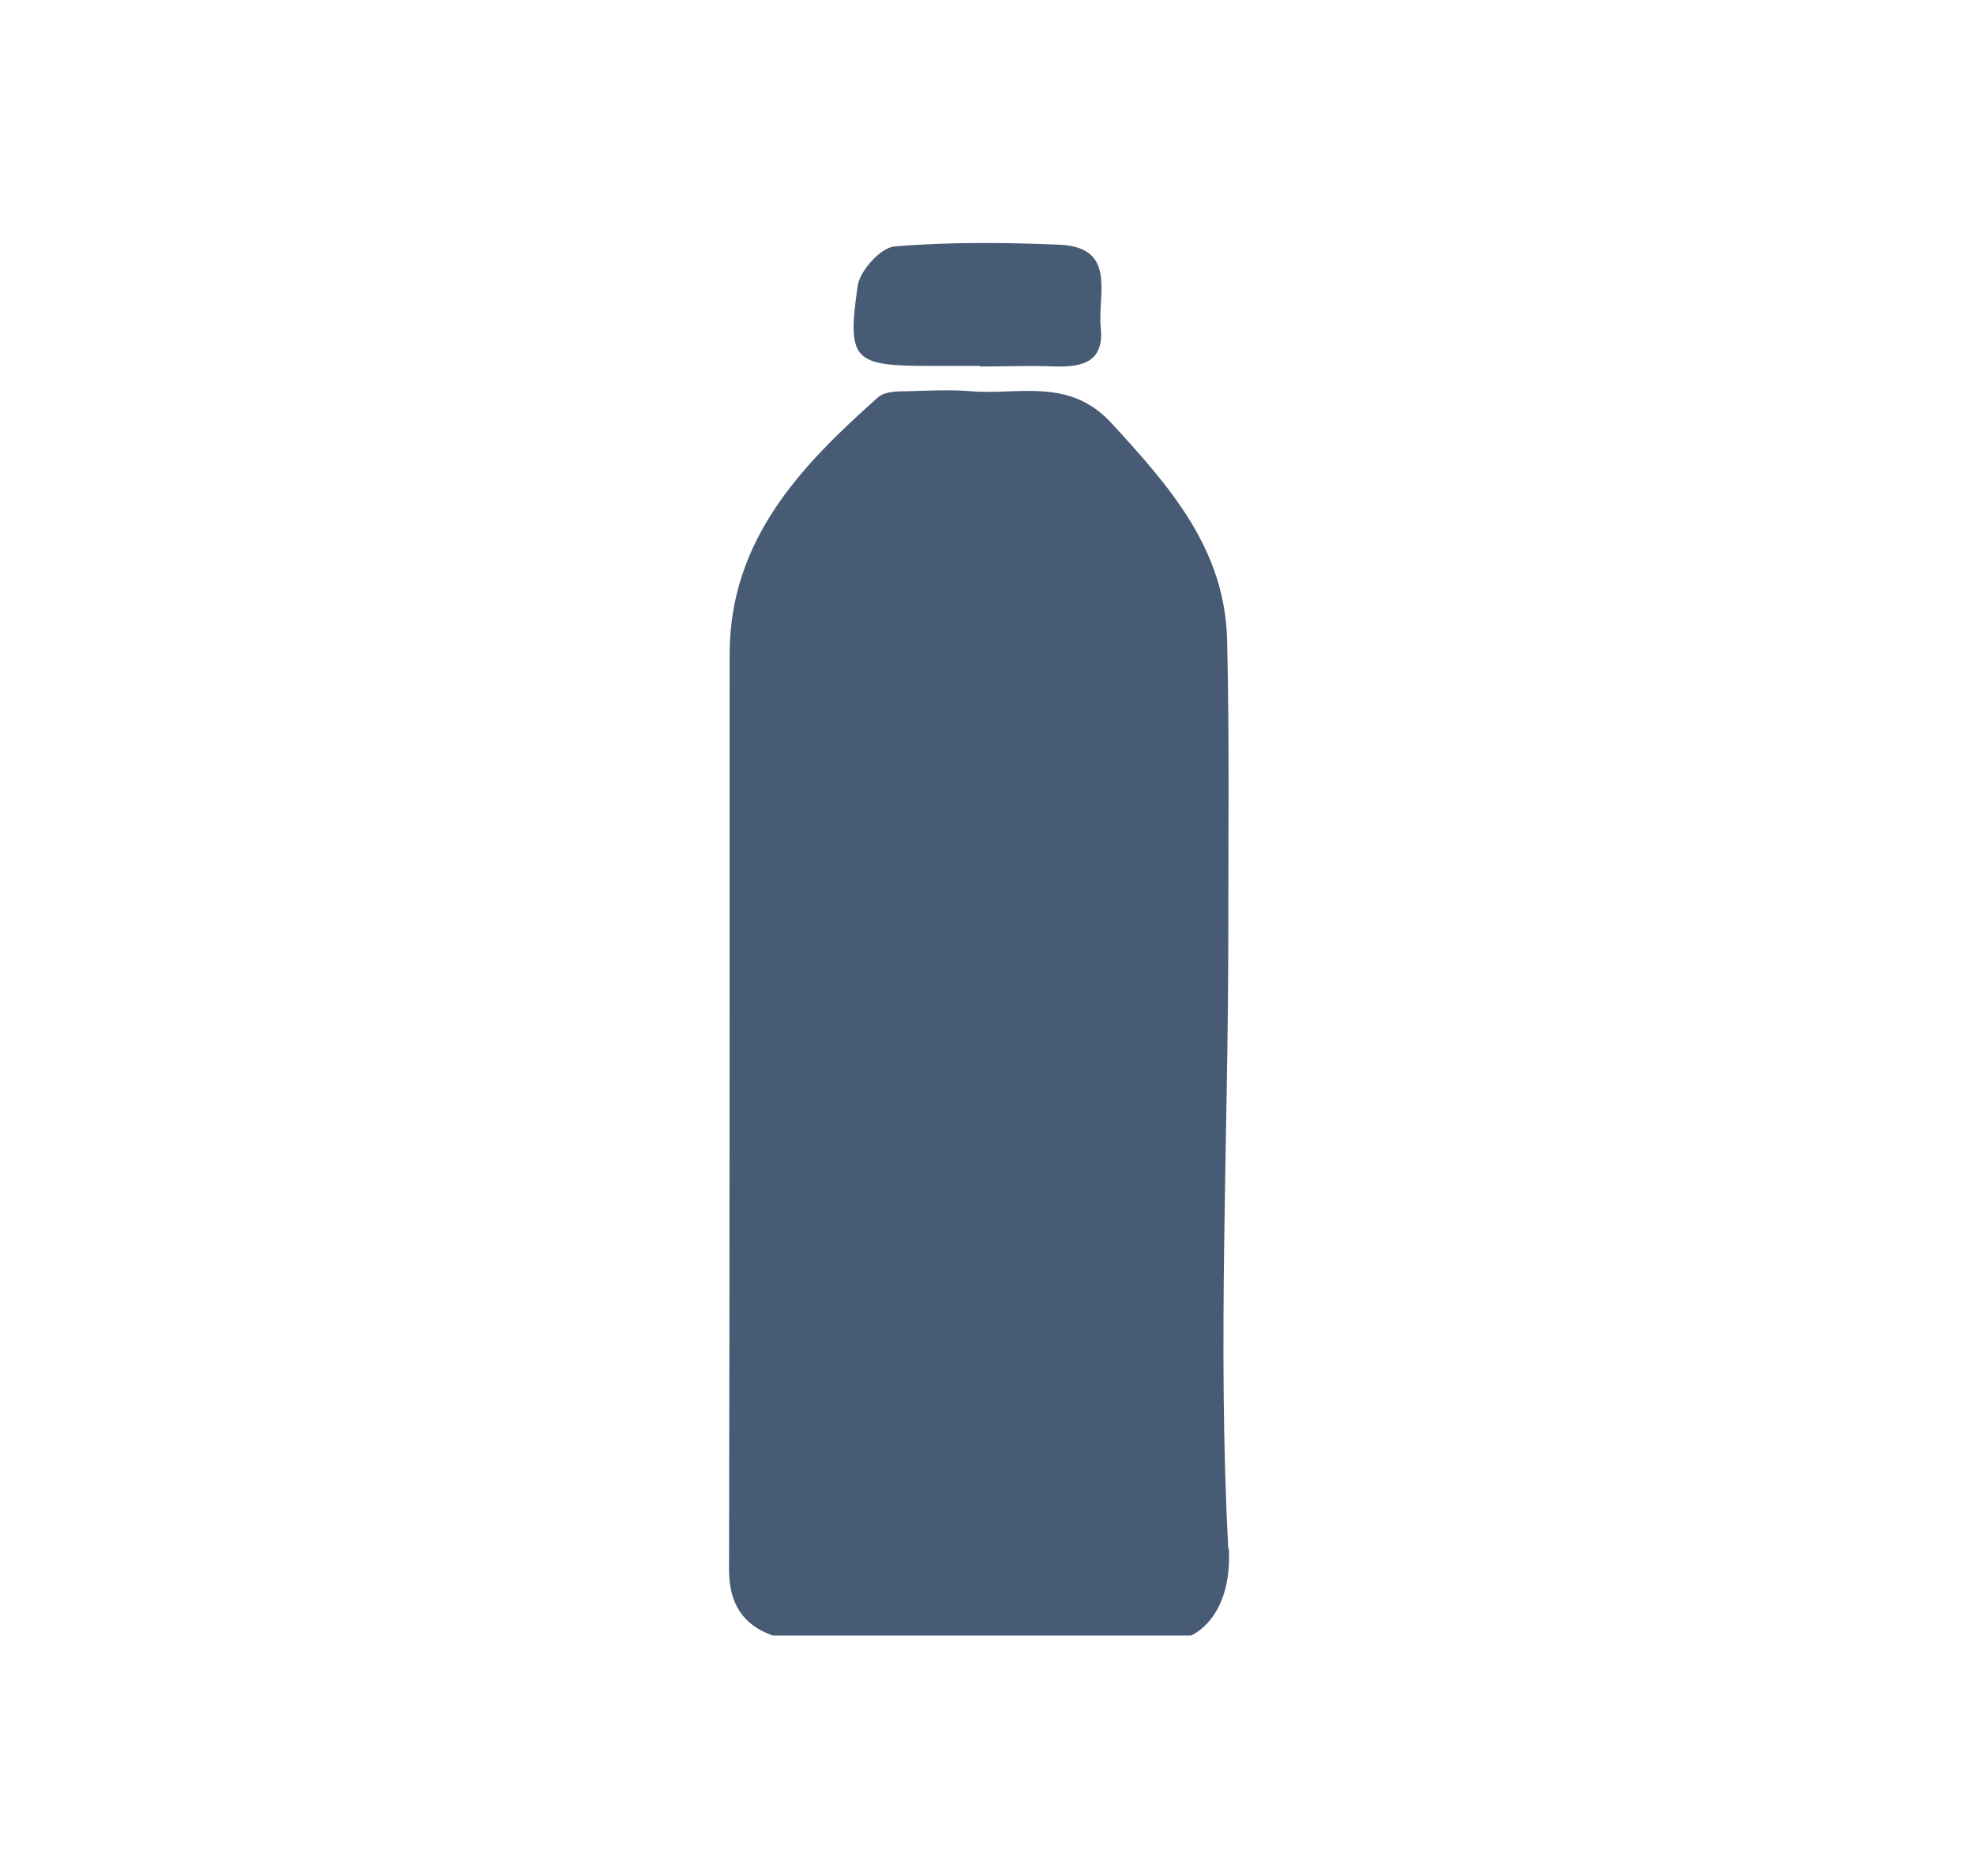 <?xml version="1.0" encoding="UTF-8"?>
<svg xmlns="http://www.w3.org/2000/svg" xmlns:xlink="http://www.w3.org/1999/xlink" version="1.1" viewBox="0 0 343.6 326.6">
  <defs>
    <style>
      .cls-1 {
        fill: none;
      }

      .cls-2, .cls-3 {
        fill: #485b75;
      }

      .cls-4 {
        fill: #425b76;
      }

      .cls-5, .cls-3 {
        fill-rule: evenodd;
      }

      .cls-5, .cls-6 {
        fill: #fff;
      }

      .cls-7 {
        display: none;
      }

      .cls-8 {
        clip-path: url(#clippath);
      }
    </style>
    <clipPath id="clippath">
      <rect class="cls-1" x="31.1" y="71.6" width="240.2" height="207.5"/>
    </clipPath>
  </defs>
  <!-- Generator: Adobe Illustrator 28.7.1, SVG Export Plug-In . SVG Version: 1.2.0 Build 142)  -->
  <g>
    <g id="Layer_1" class="cls-7">
      <rect class="cls-6" x="-786.9" y="3.4" width="790.9" height="370.6"/>
      <g id="ShovelPaddleRake">
        <g class="cls-8">
          <g>
            <path class="cls-2" d="M269.2,225c-2.3-9.7-6.5-18.6-12.1-26.8-4.6-6.6-10.7-11.8-16-17.8-1.5-1.6-3.2-3-4.8-4.6-2.3-2.3-4.5-4.8-6.8-7.1s-5.3-4.9-7.8-7.5c-2.9-3.1-8.7-2.6-11,.2-1.8,2.1-3.7,4.1-5.7,6.1-4.2,4.2-8.3,8.4-12.6,12.5-1,.9-.7,1.4.1,2.2,2.9,2.8,5.8,5.7,8.6,8.6,4.4,4.4,8.3,9,11.5,14.4,1.6,2.8,3.1,5.6,3.2,9,.1,2.7-1.4,4.9-3.8,5.3-1.3.2-2.8.1-4.1-.2-4.5-1.1-8.5-3.5-11.9-6.4-5.7-4.9-11.1-10.2-16.6-15.4-.7-.7-1.5-1.4-2.1-2.1-.3.1-.4.1-.5.2l-19.6,19.6c-1.2,1.2-1.8,2.8-1.9,4.6-.2,2.8,1.3,4.8,3.2,6.6,8.3,8.3,16.5,16.7,24.8,24.9,17.4,17.2,38,25.8,62.7,22.9,5.5-.6,10.7-2.5,15.1-6,5.8-4.7,8.2-11.2,9.4-18.3,1.4-8.4.7-16.7-1.3-24.9"/>
            <path class="cls-2" d="M108.2,124.4c-1.4.4-2.9.5-4.4.8-4.8-.2-8.8-1.8-12.2-5.1-2.7-2.6-5.4-5.3-8-8-1.5-1.5-1.5-2.2,0-3.7,7-7,13.9-14,20.9-20.9,1.5-1.5,2.2-1.5,3.7,0l8.1,8.1c9.1,9.7,4.7,25.3-8.2,28.8M167.4,182.2c2.8,2.8,5.6,5.5,8.4,8.2,6.4,6.2,12.6,12.6,19.2,18.7,3.9,3.6,8.3,6.5,13.5,8,1.4.4,2.9.6,4.1-.5,1.2-1.1,1.1-2.7.6-4.1-1.1-2.6-2.2-5.3-3.6-7.7-3.8-6.5-9.4-11.5-14.4-17-1.8-1.9-3.8-3.5-5.6-5.3l-17.7-17.7c-14.2-14.2-28.4-28.4-42.6-42.5-.9-.9-1.3-1.7-.6-3,1.9-3.9,2.9-8.1,2.9-13.3-.1-4.8-1.3-10.1-4.6-14.7-2.1-2.9-4.7-5.6-7.2-8.2-3.3-3.5-6.8-6.8-10.2-10.2s-2.7-1.6-4.4,0l-.9.9-34.7,34.7c-2.4,2.4-2.4,3.2,0,5.6,4.2,4.2,8.5,8.4,12.7,12.7,9,9,22,11.3,33.4,5.7,1-.5,1.6-.4,2.3.3,12.8,12.8,25.6,25.6,38.4,38.4s7.3,7.4,11,11.1"/>
            <path class="cls-2" d="M101,209.2c-15.1-15.2-30.2-30.4-45.3-45.6-.8-.9-1.3-.9-2.2,0-6.8,6.8-13.7,13.6-20.5,20.5-.7.7-1.3,1.6-1.6,2.5-.8,2.3.3,4.8,2.5,6.2,1.9,1.2,4.7.9,6.4-.8,3.8-3.7,7.5-7.4,11.2-11.1,1.1-1.1,1.2-1.1,2.3,0,1.5,1.5,2.9,3,4.5,4.4.8.8.9,1.4,0,2.2-3.7,3.6-7.2,7.1-10.8,10.8-.6.6-1.2,1.3-1.6,2.1-1,2.5,0,5.1,2.2,6.5,1.9,1.2,4.7,1.1,6.6-.8,3.7-3.8,7.5-7.5,11.2-11.2s1.2-.7,1.9,0c1.5,1.5,3,3,4.5,4.6,1.1,1.1,1.1,1.3,0,2.3-3.6,3.6-7.3,7.2-10.9,10.9-1,1-1.6,2.2-1.7,3.6,0,2.1,1.2,4.4,3.1,5.2,2,.9,4.3.5,6-1.1,3.7-3.6,7.3-7.3,11-10.9q1.2-1.2,2.4,0c1.4,1.4,2.8,2.8,4.2,4.2.9.9.9,1.7,0,2.6-3.6,3.6-7.2,7.2-10.8,10.8s-1.9,2.7-1.7,4.5c.3,2.2,1.5,3.7,3.6,4.5s4.1.3,5.7-1.3c3.7-3.6,7.3-7.3,11-10.9,1.1-1.1,1.2-1.1,2.3,0,1.4,1.4,2.7,2.7,4.1,4.1,1.2,1.2,1.2,1.3,0,2.5-3.6,3.6-7.2,7.1-10.7,10.7-.7.7-1.3,1.7-1.6,2.6-.7,2.4.4,4.8,2.5,6.1,2,1.2,4.7.9,6.5-.8,3.7-3.7,7.4-7.3,11.1-11,1.1-1.1,1.2-1.1,2.3,0,1.4,1.4,2.8,2.9,4.3,4.3,1.1,1.1,1.1,1.3,0,2.3-3.7,3.6-7.3,7.3-11,10.9-1.2,1.2-1.8,2.6-1.7,4.2.2,2.2,1.4,3.8,3.4,4.6,2.1.9,4,.4,5.7-1.2,3.7-3.7,7.5-7.4,11.2-11.1.8-.9,1.4-.8,2.2,0,1.4,1.5,2.9,2.9,4.3,4.4,1.2,1.2,1.2,1.3,0,2.5-3.6,3.6-7.3,7.2-10.9,10.9-1.2,1.2-1.8,2.6-1.7,4.2.2,2.3,1.5,3.8,3.6,4.6,2.2.9,4.2.3,5.8-1.4,6.5-6.5,13-12.9,19.5-19.4s1.4-2.8,0-4.2c-14.8-14.9-29.6-29.7-44.3-44.6"/>
            <path class="cls-2" d="M101,209.2c14.8,14.9,29.5,29.7,44.3,44.6,1.4,1.4,1.3,2.8,0,4.2-6.5,6.5-13,12.9-19.5,19.4-1.7,1.7-3.6,2.3-5.9,1.4-2.1-.8-3.3-2.4-3.6-4.6,0-1.7.5-3.1,1.7-4.2,3.6-3.6,7.3-7.2,10.9-10.9q1.2-1.2,0-2.5c-1.4-1.5-2.9-2.9-4.3-4.4-.8-.8-1.3-.9-2.2,0-3.7,3.7-7.4,7.4-11.2,11.1-1.6,1.6-3.6,2.1-5.7,1.2-2-.8-3.2-2.4-3.4-4.6-.2-1.7.5-3,1.7-4.2,3.7-3.6,7.3-7.3,11-10.9,1.1-1.1,1.1-1.2,0-2.3-1.4-1.4-2.8-2.9-4.3-4.3-1.1-1.1-1.2-1.1-2.3,0-3.7,3.7-7.4,7.4-11.1,11-1.8,1.8-4.4,2.1-6.5.8-2.2-1.3-3.3-3.8-2.5-6.1.3-.9.9-1.9,1.6-2.6,3.5-3.6,7.1-7.1,10.7-10.7q1.2-1.2,0-2.5c-1.4-1.4-2.7-2.8-4.1-4.1-1.1-1.1-1.2-1.1-2.3,0-3.7,3.6-7.3,7.3-11,10.9-1.6,1.6-3.6,2.1-5.7,1.3-2-.8-3.3-2.3-3.6-4.5-.2-1.8.5-3.2,1.7-4.5,3.6-3.6,7.2-7.2,10.8-10.8,1.3-1.2,1.2-1.2,0-2.6-1.4-1.4-2.8-2.8-4.2-4.2s-1.2-1.2-2.4,0c-3.7,3.6-7.3,7.3-11,10.9-1.7,1.7-4,2.1-6,1.1-1.9-.9-3.2-3.1-3.1-5.2,0-1.4.7-2.6,1.7-3.6,3.7-3.6,7.3-7.2,10.9-10.9,1.1-1.1,1.1-1.2,0-2.3-1.5-1.5-3-3-4.5-4.6-.7-.7-1.2-.7-1.9,0-3.7,3.8-7.5,7.4-11.2,11.2-1.8,1.9-4.7,1.9-6.6.8-2.3-1.5-3.2-4.1-2.2-6.5.3-.8.9-1.5,1.6-2.1,3.6-3.6,7.2-7.2,10.8-10.8.8-.8.8-1.4,0-2.2-1.5-1.4-3-3-4.5-4.4-1.1-1.1-1.2-1.1-2.3,0-3.7,3.7-7.4,7.4-11.2,11.1-1.7,1.7-4.5,2-6.4.8-2.2-1.4-3.2-3.9-2.5-6.1.3-.9.9-1.8,1.6-2.5,6.8-6.8,13.7-13.6,20.5-20.4.9-.9,1.4-.8,2.2,0,15.1,15.2,30.2,30.4,45.3,45.6"/>
            <path class="cls-2" d="M188.3,133.2c-11,11-22.1,21.9-33.1,32.9-16,15.9-32.1,31.9-48.1,47.8q-1.2,1.2-2.4,0c-2.9-2.9-5.8-5.9-8.7-8.7-.7-.7-.8-1.2,0-1.9,10.9-10.8,21.7-21.5,32.5-32.3,2-1.9,3.9-3.9,5.9-5.9s3.6-3.6,5.5-5.4c11.4-11.3,22.8-22.7,34.1-34,12.3-12.2,24.6-24.4,36.9-36.7,3.2-3.2,7.8-3.2,11,0s3,7.7-.1,10.8c-11.1,11.1-22.3,22.2-33.4,33.2h0"/>
          </g>
        </g>
      </g>
      <g>
        <path class="cls-2" d="M79.7,170.8h177.7c17.7,0,32.1-14.5,32.1-32.1v-36.2c0-17.7-14.5-32.1-32.1-32.1H79.7c-17.7,0-32.1,14.5-32.1,32.1v36.2c0,17.7,14.5,32.1,32.1,32.1ZM103,106h131c5.9,0,10.7,3.5,10.7,7.8s-4.8,7.8-10.7,7.8H103c-5.9,0-10.7-3.5-10.7-7.8s4.8-7.8,10.7-7.8Z"/>
        <path class="cls-2" d="M297.1,245.6l-8.7-62.2h-18l-4,45.1-6.3-44.5h-18l-3.9,44-6.2-44h-18l-3.9,44-6.2-44h-18l-3.8,42.4-6-42.4h-18l-3.8,43.4-6.1-43.4h-18l-3.8,42.4-6-42.4h-18l-3.8,42.4-6-42.4h-18l-3.9,44-6.2-44h-18l-5.5,62.3s19.3-.4,28-.3v.3s18.8-.4,27.7-.3v.3s18.8-.4,27.7-.3v.3s19.1-.4,27.9-.3v.3s18.8-.4,27.7-.3v.3s19.3-.4,28-.3v.3s19.3-.4,28-.3v.3s32.7-.7,32.2,0v-.5c8.6-.2,28.6-.5,28.2,0Z"/>
      </g>
    </g>
    <g id="Bathroom" class="cls-7">
      <g>
        <path class="cls-2" d="M105.1,90.7h11.7c.6,0,1.1.5,1.1,1.1v9c0,.6-.5,1.1-1.1,1.1h-11.7c-.6,0-1.1-.5-1.1-1.1v-8.9c0-.6.5-1.1,1.1-1.1Z" transform="translate(-.1 .1) rotate(0)"/>
        <path class="cls-2" d="M37,152.4c0,0,.1,0,.2,0h4.4l17.4,58.1c2.7,9,11.1,15.3,20.6,15.3h1.5l-.6,2.2-.6,2.2-3.5,11.8c-.6,2.1,1,4.2,3.2,4.2h7.3c2.6,0,5-1.7,5.9-4.2l4.2-11.8.8-2.2.8-2.2h113.4l.8,2.2.8,2.2,4.2,11.8c.9,2.5,3.2,4.2,5.9,4.2h7.3c2.2,0,3.8-2.1,3.2-4.2l-3.7-12.7-.6-2.1-.6-2.1c7.7-1.6,14.7-5.8,19.8-12.1l49.1-60.6h8.5c6,0,10.8-4.8,10.8-10.8s-4.8-10.8-10.8-10.8H37.2c-6,0-10.8,4.8-10.8,10.8s4.8,10.7,10.6,10.8ZM79.5,213.9c-.4.1-.8.2-1.2.2-1.7,0-3.3-1.1-3.9-2.8l-11.4-36.1c-.7-2.1.5-4.4,2.6-5.1,2.1-.7,4.4.5,5.1,2.6l11.4,36.1c.7,2.1-.5,4.4-2.6,5.1ZM65,154.6l2.3,7.4c.7,2.1-.5,4.4-2.6,5.1-.4.1-.8.2-1.2.2-1.7,0-3.3-1.1-3.8-2.8l-2.3-7.4c-.6-1.8.2-3.7,1.7-4.6.3-.2.6-.3.9-.5,1.2-.4,2.4-.2,3.4.5.8.5,1.4,1.2,1.7,2.2Z"/>
        <path class="cls-2" d="M49.5,126.3h55.6c2.6,0,4.8-2.1,4.8-4.8s-2.1-4.8-4.8-4.8h-6.1l2.9-7.3c.3-.8-.3-1.7-1.2-1.8l-10.3-.4c-.9,0-1.6.8-1.3,1.7l2.4,7.8h-9.8v-28.7c0-7,5.6-12.6,12.5-12.6h0c6.9,0,12.6,5.6,12.6,12.6h8c0-11.4-9.3-20.6-20.6-20.6h0c-11.4,0-20.6,9.3-20.6,20.6v28.7s-11.1,0-11.1,0l3-7.7c.3-.8-.3-1.7-1.2-1.8l-10.3-.4c-.9,0-1.6.8-1.3,1.7l2.5,8.2h-5.8c-2.6,0-4.8,2.1-4.8,4.8s2.1,4.8,4.8,4.8Z"/>
      </g>
      <rect class="cls-6" x="-107.8" y="-196.3" width="46.3" height="39.2"/>
      <rect class="cls-6" x="-107.8" y="-102.2" width="46.3" height="39.2"/>
      <rect class="cls-6" x="133.9" y="-149.2" width="46.3" height="39.2"/>
      <rect class="cls-6" x="-503" y="-195.6" width="46.3" height="113.9"/>
      <rect class="cls-6" x="-503.3" y="-33" width="46.3" height="43.5"/>
      <rect class="cls-6" x="-764.6" y="-200.2" width="46.3" height="197.6"/>
      <g>
        <path class="cls-2" d="M-89.1-179.3v.8c0,0,0,0,0,0h1c0,0,0,0,0,0v-.8c0,0,0,0,0,0h-1c0,0,0,0,0,0Z"/>
        <path class="cls-2" d="M-95-174s0,0,0,0h.4l1.5,5.1c.2.8,1,1.3,1.8,1.3h.1v.2c0,0-.1.2-.1.2l-.3,1c0,.2,0,.4.3.4h.6c.2,0,.4-.1.5-.4l.4-1v-.2c0,0,.1-.2.1-.2h9.9v.2c0,0,.1.2.1.2l.4,1c0,.2.3.4.5.4h.6c.2,0,.3-.2.3-.4l-.3-1.1v-.2c0,0-.1-.2-.1-.2.7-.1,1.3-.5,1.7-1.1l4.3-5.3h.7c.5,0,.9-.4.9-.9s-.4-.9-.9-.9h-23.5c-.5,0-.9.4-.9.9s.4.9.9.9ZM-91.3-168.6s0,0-.1,0c-.1,0-.3,0-.3-.2l-1-3.2c0-.2,0-.4.2-.4.2,0,.4,0,.4.2l1,3.2c0,.2,0,.4-.2.4ZM-92.5-173.8l.2.6c0,.2,0,.4-.2.4,0,0,0,0-.1,0-.1,0-.3,0-.3-.2l-.2-.6c0-.2,0-.3.1-.4,0,0,0,0,0,0,.1,0,.2,0,.3,0,0,0,.1.1.1.2Z"/>
        <path class="cls-2" d="M-93.9-176.3h4.9c.2,0,.4-.2.4-.4s-.2-.4-.4-.4h-.5l.3-.6c0,0,0-.2-.1-.2h-.9c0,0-.1,0-.1.1l.2.7h-.9v-2.5c0-.6.5-1.1,1.1-1.1h0c.6,0,1.1.5,1.1,1.1h.7c0-1-.8-1.8-1.8-1.8h0c-1,0-1.8.8-1.8,1.8v2.5s-1,0-1,0l.3-.7c0,0,0-.2-.1-.2h-.9c0,0-.1,0-.1.1l.2.7h-.5c-.2,0-.4.2-.4.4s.2.4.4.4Z"/>
      </g>
    </g>
    <g id="TravelTech" class="cls-7">
      <g>
        <path class="cls-2" d="M175.6-123.7h-9.7c0,.3-.2.6-.6.6h-2.9c-.3,0-.6-.2-.6-.6h0s-7.4,0-7.4,0h-2.2c-.2,0-.3.1-.3.3v1c0,.2.1.3.3.3h23.3c.2,0,.3-.1.3-.3v-1c0-.2-.1-.3-.3-.3Z"/>
        <path class="cls-2" d="M154.6-124.3h18.9c.6,0,1-.5,1-1v-13.5c0-.6-.5-1-1-1h-18.9c-.6,0-1,.5-1,1v13.5c0,.6.5,1,1,1Z"/>
      </g>
      <g>
        <g>
          <g>
            <path class="cls-2" d="M214.7,191.7c-1,.5-.9.3-1.1,1.4-.1.8.1,2.1-1,2-.3.7-.8,2.6-.3,3.1.4-.3.7,0,1.1.4.4-.5.7-1.3,1.2-1.6.2-1.1.8-2,1.3-2.9,0,0,0,0,0,0,.2-.2.3-.5.5-.7.7-.9,1.7-3.5,1.2-4.5-1,1-1.7,2.3-3,3Z"/>
            <path class="cls-2" d="M184.1,120.1c.3-1.1-1-1-.9-2.2-.2,0-.1,0-.3-.1-.3.3-.5.3-.7.8-.3,0-.3.1-.5.3-.8-.2-1.9-.7-2.6-1.2.1.6,0,1-.6,1.1,0,.3,0,.4.1.6.1,0,.4-.1.6-.3.2.2.5.3.6.4h0c.2.4.4.9,0,1.3.4.6.9,1.1,1.6,1.1.1-.1.3-.2.4-.3.7.6.7-.1,1.2-.4.2-.2.9-.6,1-1Z"/>
            <path class="cls-2" d="M188.3,133.9s.1.2.1.2c.1-.1.3-.2.5-.3,0,.6-.7.8-.2,1.4-.1.2-.1.4-.2.7.7.1.4-.5.8-.6.4-.2.6.3,1.1,0,0-.2.1-.4.1-.5-.3-.4-.5-1.7.2-1.8,0,0,0-.2-.2-.3,0,0-.2,0-.3,0-.2-.3-.3-.5-.3-.8-.3,0-.6,0-.7.1.1.3,0,.5-.1.6,0,0,0,.1,0,.2,0,0-.2,0-.2,0-.2,0-.5,0-.7,0,0,.4.5.8,0,1.2Z"/>
            <path class="cls-2" d="M190.8,131.3c.2.2.3.4.3.7,0,0-.1.2-.1.3.4-.3.8-.3.9.3.5,0,.5.7.5,1.1-.4,0-.7-.3-1.1-.2,0,.5.6.4.6.9,0,.3-.5.6-.7.8,0,0,.1.2.2.2.5-.3.9,0,.7.5-.3.2-.6.3-.8.6-.2.3,0,.6-.1,1,.8-.4,1-1,2.1-1.1.2,0,.4.2.6.1.2,0,.4-.4.6-.5.4-.2.9,0,.9-.6-.8-.4-.2-.8-.2-1.4,0,0-.2,0-.2,0-.2.2-.4.2-.6.2-.3-.3-.2-.7-.4-1-.2-.4-.6-.4-.7-.8-.2-.4-.7-.6-.7-1.1-.4,0-.7-.4-.5-.9h0c.2-.5.3-1,.2-1.4-.3,0-.9,0-1.2-.3.2-.3.4-.5.5-.9-.5.1-.7,0-1.2,0-.1.3-.1,1.1-.1,1.4,0,.3.2,1.1,0,1.3.6-.1.9.3.6.8Z"/>
            <path class="cls-2" d="M232.8,151.2c-1.2-13.5-6.9-25.7-15.6-35.1-.2-.1-.5-.2-.7-.3,9.5,10,15.5,23.3,16.2,37.9,0-.3,0-.5,0-.8,0-.6,0-1.1,0-1.7Z"/>
            <path class="cls-2" d="M232.2,166.6c.2-1.1.3-2.2.5-3.3,0-1,0-2.1,0-3.1s0-.4,0-.6c-.1,2.2-.3,4.4-.7,6.6,0,.1.2.3.2.4Z"/>
            <path class="cls-2" d="M215.7,115.3h-.1c.2.4.4.7.5,1.1-.8-.6-1.6-1.6-2.6-2.1,0-.1,0-.2,0-.3-1-.1-1.3-.9-2.2-1,.3.3,2.7,2,1.3,2.2.1.2.2.6.4.8,0,0,0,0-.1,0-.4-.4-.9-.7-1.4-1,.1.4.2.8.4,1-.4-.2-.8-.3-1.2-.3,0,.2,0,.3,0,.4,0,0,0-.1-.1-.2-.2.4-.5.7-1,.8.4.3.7.8.5,1.3-.2,0-.3,0-.5,0,.1.1.2.5.3.7-.6,0-1,.4-.8,1-.5.1-.6.6-.2,1.1,0,.2,0,.5,0,.8-1-1-1.5-2.2-2.4-3-.2,0-.3-.2-.5-.4.2.1.3.3.5.4.5.2,1,0,1.6,0,.8-.9-2.6-3.8-3.5-3.7-.3-.3-.5-.3-.6-.8-1.4,0-2.2-.8-3.1-1.5-.5-.4-2.7-1.8-2.4,0-.3,0-.5,0-.7,0-.1.1-.3.3-.4.5,0,.1.1.2.2.3-.8.7-.2,2-.8,2.6.5,1.2,0,2.8-.4,3.9,1.1,1.6-1.4,2.6-1.3,4.2.1,1.3,1,3.5,1.9,4.4.4-.2.7-.6.8-1,.8,0,.7,1.5,1.6,1.1.5,1.1,1.2,2.4.4,3.5,1.4-.2,1.8-1.5,2.8-2,0-1.4-1.5-1.1-.6-2.6.5-.8,1.2-1.6-.2-1.9-.1,0-.3.1-.4.2-.3-.3-.7-.7-.7-1.1,0-.4.5-.7.5-.9,0-.4-.1-.8-.1-1,0-.6.3-1.3.3-2,0-.4,0-1.4.3-1.6.1.2.3.4.4.5.1,0,.4-.2.5-.3,0,0,0,.2.2.2.1,0,.1,0,.2,0,.8.8-.5,1.9-.5,2.6,0,.8.7,1.3.3,2.2.5.5.7,1.7,1.5,1.5,0,.3.3.5.4.6.5-.4,1-.8,1.5-.3.8-.4,1.4-.1,1.4.9-.6,0-1.2-.5-1.7,0-.3-.2-.5,0-.8,0,0,.7.7.7,1,1.3.3.6,0,1.2.2,1.7-.3-.4-.7-.9-1-1.3-.2,0-.2,0-.3.1,0,0-.2-.3-.3-.3-.9.8.8,1.3,0,2.5.2.4,0,.7-.3,1-.6.1-.3,1-.4,1.6-.2-.9-1-1.2-1.8-1.1-.4.1-.5.5-.9.5-.3,0-.8-.3-1.2-.4-.2-.3-.4-.6-.7-.8,0,0-.2-.2-.3-.2.3-1-.4-2.3-1.4-2.4-.3.5,0,1.1-.3,1.4.3.3.6.6.8,1.1.4.2.4.7.2.9.4.4.3.5,0,.8-.9-.5-1.4.5-1.8,1.3,0,0-.1,0-.2,0-.4.8-.2,1.4-.9,2-.6.5-1.4.8-1.4,1.8-.7-.1-1.7-.5-1.9.4-.5,0-.7,0-.9.2,1.2.8,3.2,1.6,1.7,3.4.6.5.7,1.2.6,2-1.4-.9-3.1-.9-4.6-.5-.6.8,1.4,2,0,2.3,0,.7.1,1.2,0,1.9,0,.6-.3,1.2,0,1.9.4,0,1.3-.6,1.6-.5.6.4.1,1.3,0,1.7-.3.8-.8,1.5-1.2,2.2,0,0,0,.2,0,.3h0c.2,1.4-.5,1-1.2,1.5-.6.4-.8,1.1-1,1.8-.3.3-.5.5-.6.9-.2,0-.3,0-.5,0-.9,1.4-2.6,3.5-2.5,5,0,.2.5.1.5.4,0,.3-.2.5-.3.8,0,.6-.5,1.1-.5,1.7,0,.3.4.2.4.7,0,.2-.3.3-.3.4,0,.4-.1,1.3-.3,1.6.3.7.3,1.8.9,2.3.3.3.7.1,1.1.4.3.3.3.6.4.9.4.9.5,1.6,1.3,2.2,0,0,.8.2.9.3.5.2.4.4.9.5,1.6.3,3.2-.6,4.6-.6.4,0,.6.2,1,.2.4,0,.7-.5,1.1-.4,1.2.2.3,1.3,1.1,1.8,1.7-1.8,2.7,1.4,2.1,2.6-.4.8-1,1.4-.7,2.3.3.9,1.2,1.5,1.4,2.6.1.8.3,2.3.1,3-.2,1-1.2,1.2-1.5,1.9-.3.5,0,1.2-.2,1.7,0,.3-.4.6-.5,1.1-.2,1.2.3,2.6.5,3.8.2,1.4-.1,2.9,0,4.4,0,.9.7,1.1.9,1.9.2.6-.4,1.7-.5,2.4.1,0,.6,0,.7,0,.7-1.2,1.4-.5,2.3-.4,1.4.2,1.7-.6,2.8-1.4,1-.9,1.3-.8,1.8-2.1.4-1,.8-1.8,1.4-2.7,2.3,1.9,1.4-1.8,1.6-3,.3-.2.4-.5.7-.8.3-.3.6,0,.9-.3.8-.5,1.4-1.1,1.9-1.7.9-1.1,1.4-2.2.6-3.5.8-1.4.7-3.1,1.2-4.5.7-1.9,3.3-2.7,4.4-4.4.2-.3,0-.6.3-1,.1-.1.8-.5,1-.6.4-.4,1-1,1.3-1.6.7-1.2,1.2-2.7,1.6-3.9,0,0-.1,0-.1-.1-.7,0-2.1,1.8-2.8.7,0,0-.1,0-.2,0,.1-1-.9-1-.1-2-.9-.4-1.3,0-2.1-.9-.6-.6-1-1.4-1-2.3,0-1.3.3-1.4-.3-2.6-.5-1.1-.6-2-.3-3.1-1.1-.6,0-1.8-.9-2.8.1,0,.2-.2.3-.3,0,.8.7.6,1,1.1.4.6.4,1.2.7,1.8.4,1.1,1.7,2.3,1.1,3.5.5.8.3,2,.6,2.9.3.8.5,1.9,1,2.5.4-.3.7-.6,1-.9.6.6,3.6-1.1,4.2-1.7.5-.5.9-1.5,1.2-2.2.3-.5,1-1.4.9-2.2-.2-.2-.8-.6-.9-.8-.3-.7.3-1.3-.3-1.8-.2.7-.9.7-1.2,1.4-1.3-.1-1.5-1.8-1.7-2.8-.5-.3-.7-.8-.3-1.3-.1-.8-1.1-.9-.6-1.6.7.4,1,1.1,1.9,1.1.2.6,0,1.3.4,1.9.4.7,1,.5,1.6.8,1.1.6,1.9,1.1,3,1.6.4.2,1.4.4,1.5.6.4.4.2,1.6.5,2.1.3.5.7,1,1,1.5.3-2.2.6-4.4.7-6.6,0-1.9,0-3.9,0-5.8-.7-14.7-6.7-28-16.2-37.9-.3-.1-.5-.3-.7-.5ZM214.1,145.9c-.5,0-.4.6-.8.8-.3.1-.5-.3-1,0-.4.2-.3.5-.9.6-.4,0-.6-.1-1,0,0,.6.5,1.1.2,1.7.2.1.4.3.7.3.3.4.2.9.5,1.3.2.3.5.4.7.6,0,0,0,0,0,0,1.1-.9,2.1,1.4,2.9-.3.1.4.3.9.2,1.4-.1.5-.5.8-.6,1.3-.2.7,0,2.6-1.2,1.9,0,1.2-2.4-.1-2.9-.2-.4,0-1,.1-1.4-.1-.4-.2-.5-.8-.9-1.1,0,.1-.3.3-.4.4-.3-.2-.6-.3-.9-.2,0,.3,0,.9,0,1.2-.2.6-.2.5-.7.4,0,0-.3-.2-.5-.3-.2,0-.5,0-.7,0-.4-.1-.8-.5-.8-1-.5-.2-.9-.7-1-1.2-.2.2-.7.3-1,.3-.5-.4-.4-.8-1.3-.9-.2-.4,0-.6.3-.8,0-.3,0-.5-.3-.7.2-.5.1-1.3.2-1.8-1.2.6-2.4.2-3.6.3-.7,0-1.2.4-1.8.7-.6.2-1.1.3-1.7.8,0,0-.1-.1-.2-.2-.7.8-3.2-.4-2-1,.4-.2,1,0,1.5,0,0-.2.2-.5.3-.7v-.3c.1,0,.1.1.1.2.2-.2.5-.5.6-.5-.1-.3,0-.5.2-.7,0,0,0,0,.1,0,0-.2.1-.6.2-.8-.2-.5.7-1.3,1.2-1.3,0-.2.3-.3.3-.4.2-.4-.5-2,.3-1.5.4-.6,1.3,0,1.8.3,0,0,0,0,0-.1.6.2.7-.3.7-.8,0,0,.2,0,.2,0,.2-.1.4-.1.7,0,0,.3.1.5.2.7.9.1.7,1.5,1.8,1.5-.7,1,1,1.4,1.4,2-.2.3-.1.4,0,.6-.2,1.1-2.2.6-1.9,1.3.6.2,1.5,1,2.1.9,0-.3,0-.6-.2-.7,0,0,.1,0,.2,0,0,0,.1,0,.2,0,0-.9,1.4-1.3.5-2.1,0,0,0-.1,0-.2.3.2.5.2.8.3,0-.4-.2-.6-.3-1,0,0-.4-.8-.5-.9-.2-.2-.7-.2-1-.3-.3-.2-.3-.5-.7-.6-.1-.3-.4-.5-.5-.8,0-.2,0-.7-.2-.8-.3-.4-1.1-.3-.7-1,0,0,0,0,.1,0,0-.3.2-.4.5-.5.2,0,.3.1.4.2-.1.3-.2.6,0,.9.4-.2.6.2.9.3,0,1,1,1.4,1.6,2.1.3,0,.6,0,.8.3-.2.4.1,1.7.5,1.9,0,.1,0,.3,0,.3,0,.9-.3,1,.4,1.7.5.5.8.9,1.3,1.5,0,0,0-.3,0-.4,0,0,.2,0,.3,0-.1-.3-.2-.6-.2-1,.3,0,.4,0,.6,0,.2-.7-.7-1.2-.2-1.7-.1-.2-.2-.5-.3-.7.2-.4.6-.3.9-.3.2,0,.3.2.5.2,0,0,0,0,.1,0,.1,0,.2-.3.2-.3.3,0,.6,0,.8-.2.5-.3.3-.4.4-1-1.9,0,.6-3.8.5-4.3,0,0,.2,0,.2,0,0,.1,0,.2,0,.3.4,0,.8.4,1,.7.6,0,0,1,.4,1.4.2-.4.5-.8,1.1-.7.6-.7-.5-.9-.7-1.4,0,0,.1-.1.1-.1.7.3,1.3-.5,1.9-.8-.2.2-.2.6-.3.9-.6,0-.7,1.5-.2,1.5.2,1,1.4,1.6,2,2.3.4,2.4-2.8.3-3.6.4Z"/>
            <path class="cls-2" d="M142.1,106.5s-.1,0-.2,0c-.2.1-.4.2-.5.3,0,0,0,0,.1,0,.3-.2.6-.4.8-.5,0,0-.2,0-.3,0Z"/>
            <path class="cls-2" d="M144.5,105c-.3.2-.6.3-.8.5,0,0-.1.2-.2.2,0,0,0,0,0,0,.4-.3.9-.5,1.3-.8,0,0-.2,0-.2,0Z"/>
            <path class="cls-2" d="M142.8,107.2c.4-.2.7-.9.8-1.3.2,0,.4,0,.7-.1,0,0,.3,0,.3,0,0,0,.1-.1.3,0,0,.1,0,.5.2.6.2.2.4-.2.6,0,0,0,0,.6.1.7.2.3.3.2.4-.2,0-.2-.1-.6,0-.7,0-.2.3-.4.4-.5.2-.2.4-.3.5-.6,0-.3-.2-.6,0-.8-.2.3-.4.6-.7.7-.3,0-.5-.2-.9,0-.2,0-.4.3-.6.3,0,0,0,0-.1,0-.4.2-.9.5-1.3.8-.3.3-.6.5-1,.6-.3.2-.6.4-.8.5.4.2.9.5,1.3.3Z"/>
            <path class="cls-2" d="M138,109.3c0,0,.1,0,.1-.2-1.4,1.1-2.7,2.2-4,3.3,0,0,0,0,0,0,0,0,0,0,0,.1,1.2-1.1,2.5-2.2,3.8-3.2,0,0,0,0,0-.1Z"/>
            <path class="cls-2" d="M134.1,112.9c0,.1,0,.3,0,.4.2,0,1.1-.1.9.3,0,.1-.3.1-.4.2-.1,0-.2.2-.3.3-.2,0-.6.2-.8.2,0,.2-.3.3-.4.5,0,.3.2.4.5.5.2,0,.6,0,.8,0,.1.3-.2.5-.3.7-.2.3-.1.3,0,.5,0,0,0,0,0,0,0,0,0,0,0,0,0,0,0,0,0,0,0,0,0,0,0-.1.2,0,.5,0,.7,0,0,0,0,0,0,0,.2,0,.7-.2.8-.2,0,0,0,0,0,0,.1,0,.2,0,.3-.2.2,0,.4-.2.5-.3,0-.2,1.1-.6,1.2-.2,0,0,.1,0,.2-.1,0,0,0,0,.1,0,.3-.1.5-.2.9,0,.3,0,.5.4.8.3,0,0,0,0,.1-.2,0,0,0,0,.1,0,.1-.4-.2-.7-.1-1.1.3,0,.5,0,.8,0,.4,0,.8-.5.2-.6,0-.5,0-.6-.5-.8,0-.2.1-.2,0-.4,0-.2-.1-.4-.1-.6,0-.3,0-.7.3-.9.4,0,.3-.6.5-.7,0-.4,0-.8.4-1,.2-.3.5-.6.4-1-.1,0-.2,0-.2,0,0,0-.1.2-.2.3-.2.1-.4.1-.5.3-.3-.3-.5.2-.7.4-.2.2-.6.2-.8.5-.2.3-.1.7-.3,1-.2.4-.5.3-.5-.2,0,0-.2,0-.3,0,0-.1,0-.2,0-.3h0c-.2,0-.4,0-.6,0,0,0,0,0-.1-.1-.1-.2-.1-.5,0-.5,0-.2,0-.4,0-.6-1.3,1-2.6,2.1-3.8,3.2,0,0,0,.2,0,.3,0,0,0,0,0,0Z"/>
            <path class="cls-2" d="M157.4,99.6s0,0,0,0c0,0,0,0,0,0-1.6.4-3.1,1-4.6,1.5,0,0,0,0,0,0,0,0,0,0,0,0,1.4-.5,2.9-1,4.3-1.4,0,0,.1-.1.2-.2Z"/>
            <path class="cls-2" d="M152.6,101.9c0,0,.3.4.4.5,0,.2-.1.4-.3.5-.2,0-.3-.3-.5-.2-.3,0,0,.5-.2.7,0,.1-.2,0-.3.2,0,0-.1.2-.2.3-.4,0-.3-.2-.6,0-.2.1-.2.2-.4.3-.2,0-.4,0-.6,0-.2,0-.3.2-.5,0-.3-.2-.4-.6-.8-.6,0,0,0,.1-.2.1-.1,0-.2-.2-.3-.2-.1,0-.3.1-.2.2,0,0,0,0,0,0,0,.2.2.3.3.4-.2.1,0,.3,0,.4,0,.2.5.4.7.3,0,0,0,0,0,0-.1.4-.3.3-.6.3,0,.3-.5.4-.8.4,0,.3-.2.3-.1.6,0,.3.1.3.4.4.3.2.6,0,.8.4.5-.3.5.6.8.7-.2.3,0,.3,0,.6-.2,0-.2.2,0,.3,0,0,0,.1,0,.2,0,.2.3.7,0,.6.1,0,0-.2,0-.4-.2,0-.4-.2-.4-.4-.4-.1-.5.7-.7.8-.2.3-.4.5-.4.9,0,.2,0,.4,0,.6,0,.1-.2.4-.3.5-.1.2-.5.6,0,.6,0,.2,0,.3.3.4,0,0,0,.2-.1.3,0,0,0,.1.1.1.3,0,.5,0,.7,0,.2,0,.9,0,.9,0,.2,0,.2.2.3.3.1,0,.2,0,.3.1,0,0,0,0,.1,0,.2,0,.5.3.7.3,0-.2.2-.2.4-.3.1-.1.2-.3.2-.5.6,0,.7.9.8,1.3.2.5.5.2.8.6.2.3.3.6.4.9,0,.2.2.4.2.6,0,.2-.2.3-.3.4-.2.3-.2.6-.4.9-.2.2-.7.3-.8.6,0,.3.3.5.2.8,0,0,0,0,0,0,0,0-.1.2-.1.3-.2,0-.4,0-.6,0-.2,0-.3.2-.5.2-.2,0-.4,0-.6,0-.2,0-.2.2-.5.2,0,.4-.4.6,0,.9.3.2.5.2.8,0,.6-.2.8,0,1.3.4.2,0,.5.2.6.5,0,.3,0,.3.2.6,0,0,.2.1.2.2,0,0,.1,0,.2,0,0,0,.1.2.2.2.1.1.1,0,.3.1.3.2.5.2.8.5,0,.1.5.4.6.5,0,0,.2,0,.3,0,.2,0,.4,0,.5,0,0-.2-.3-.4-.5-.5-.3-.3-.2-.4-.3-.7-.2,0-.8-.4-.8-.6,0-.1,0-.4.1-.4.1,0,.2.2.3.2.1,0,.2,0,.3.1,0,0,.2,0,.2,0,.2.1.2.5.5.5,0,.2.4.1.6.2.2.1.3.4.5.4,0-.3-.3-.6,0-.7,0,0,0-.1,0-.2,0,0,0,0,.1,0,0-.2,0-.4-.2-.6-.1-.2-.3,0-.3-.4,0-.2,0-.4,0-.6,0-.2-.1-.2-.2-.4,0-.2,0-.4,0-.6,0-.2-.4-.2-.5-.3-.2-.2-.1-.9,0-1.1.1.1.1.3.2.5.2,0,.5,0,.6,0,0,.5.3,1.1.6,1.4,0-.1,0-.1.2-.2,0-.1.2-.2.3-.3,0-.2-.1-.3,0-.5,0-.2.4,0,.5-.4.4-.1.5-.7.9-.7,0-.1,0-.5-.1-.7-.2-.2-.3,0-.5-.2,0,0-.3-.3-.3-.4,0-.1,0-.2-.2-.3-.1,0-.1,0-.3,0-.1,0-.2,0-.3-.1,0,0-.1-.2-.2-.2-.1-.2,0-.4-.2-.6-.3-.3-.7-.3-.4-.9.1,0,.3-.1.5,0,0-.1-.1-.2,0-.3,0-.1-.2-.3-.1-.4,0,0,.2-.6.1-.8-.2,0-.3-.2-.5-.2,0-.3,0-.3-.2-.5-.2-.3-.2-.1-.4-.3-.2,0-.2-.2-.3-.2,0,0-.2,0-.3,0,0,0-.2,0-.2,0,0-.4-.2-.6-.4-.7-.2,0-.3-.2-.4-.2-.1,0-.1-.1-.3-.1,0-.3-.1-.6-.2-.9,0-.2,0-.6-.4-.6.2-.2.3-.4.1-.7-.2-.1-.5-.3-.7-.4-.3,0-.7.1-1,0-.2,0-.2-.2-.3-.2-.2,0-.3.2-.5.2-.2,0-.5-.2-.7-.2,0-.3.3-.5.6-.5,0-.3.8-.4,1.1-.4,0-.5.4-.4.7-.4.1,0,.1-.1.3-.1,0-.3,0-.5,0-.8-.2,0-.4.1-.6,0-.3-.1-.3-.2-.6-.2-.3,0-.8,0-1-.4.1-.2.4-.4.6-.5,0,0,0-.1,0-.2,0,0,0,0,.1,0,0,0,0,0,0,0,0,0,.1,0,.2,0,.1-.1.3-.3.4-.5.1,0,.2-.1.3-.3,0,0,.2,0,.3,0,0,0,.1.2.1.3.1,0,.2,0,.3,0,0,0,0,0,.2.1,0-.2.3-.2.5-.2.2,0,.3-.2.4-.3,0,0,0-.1,0-.2,0,0,.2-.2.3-.2,0,0,0,0,0,0,.2,0,.4-.2.5-.2,0-.1,0-.2,0-.3,0,0,0-.1,0-.2,0,0,.2-.2.2-.3.1,0,.2,0,.3,0,0,0,0,0,0-.1,0,0,0,0,.1,0,0-.2.2-.2.3-.2,0,0,0,0,0-.1,0,0,0,0,.1,0,0-.1.3-.3.4-.3,0-.1-.1-.3,0-.3,0-.1,0-.2.2-.3,0,0,.1-.2.2-.3h0s0,0,0,0c0,0,0,0,0,0,0-.2,0-.5-.3-.6.1,0,.2-.1.3-.3-1.5.4-2.9.9-4.3,1.4-.2.2-.5.4-.4.7Z"/>
            <path class="cls-2" d="M176.6,97.5s0,0,0,0c0,0,0,0,0,0,0,0,0,0,.1,0,0,0,0-.1.1-.2-1,0-2,0-3.1,0-4.2,0-8.3.4-12.3,1.3,0,0,0,.1-.1.2,0,0,0,0,0,0,4-.9,8.2-1.3,12.5-1.3.9,0,1.8,0,2.7,0Z"/>
            <path class="cls-2" d="M160,100.2c-.3.1-.4.4-.7.6-.2,0-.4.2-.7.3-.3.1-.4.1-.7,0,0,.1,0,.3-.2.3,0,.2.3.4.5.4,0,0,0,0,.2,0,0,.1,0,.2,0,.3,0,.3.2.8.3,1.1,0,.2.2.5.1.7,0,.1,0,.3-.1.4.2,0,.4,0,.5.2.2.2,0,.6.4.5.2-.2.4-.3.6-.5.2-.2.1-.3.3-.5,0,0,.1,0,.2,0,0,0,.1.1.1.2.1,0,.1,0,.3,0,0-.1,0,0,.1-.2.3,0,.6.1.7.4,0,.2.2.5.4.5,0,0,0,0,0,0,0,.2,0,.8.3.7,0,0,0,0,0,0,0,0,0,0,0,0,0,0,.1.1.2.2-.3.2-.3.4-.1.7,0,.2.2.3.2.4,0,0,0,.2.2.2,0,.1,0,.3.2.3,0,.3-.2.5-.4.6,0,.1.2.7.3.8,0,.2,0,.3-.2.3,0,0,0,0,0,.1-.3.5,0,.5.3.8,0,.2,0,.3.2.4,0,.3,0,.4-.2.6-.1.2-.3.1-.3.3.4.4.4.9.8.2.2-.3.3-.5.7-.6,0,.4,0,.4.3.6.3.2.3,0,.2.4,0,.3-.3.6,0,.9,0,0,.3.1.5.2,0,.2-.2.4-.3.6,0,0,0,.3-.1.4-.1.1-.2,0-.3,0-.5.2-.3.9-.9,1,0,.2-.1.3-.2.5,0,.1,0,.4,0,.5,0,.1,0,.3.1.4,0,.1.3,0,.2.3-.1,0-.3,0-.4,0,0,.6,0,1.1.4,1.4,0,.3-.3.9.2,1.1.1.2.2.6.2.8s-.1.4,0,.7c0,.1.1.1.2.2,0,.2,0,.3,0,.4,0,0,.2.3.2.4-.1.6,0,.6.3,1.1.1.2.2.3.2.5,0,.1,0,.1,0,.2,0,0-.1.1-.1.2-.1.8,1,.5,1.1,1.1.2,0,.7,0,.8,0,.2.2,0,.3.1.5,0,0,.2.2.2.3.2,0,.2-.2.4-.2,0,.2.1.4.2.5,0,0,0,0,.1,0,0,0,.2.2.2.2,0,0,.1.1.2.2,0-.1,0-.2.2-.3,0-.3,0-.6,0-.9,0-.3.3-.5.4-.8.3-.1,0-1.6.2-1.7,0-.3.4-.5.4-.8,0-.3,0-.5,0-.7.2-.4.6-.6.6-1.1,0-.4-.5-.6,0-1,.2-.2.7-.3,1-.1.1,0,.1,0,.3,0,0-.1.2-.2.4-.3,0,.1.2.2.4.2.1-.3.3-.4.3-.8.3-.1.5-.5.7-.6,0-.2.2-.4.2-.6.2,0,.2-.3.5-.3.1-.2-.3-.8,0-.9,0-.2.3-.3.5-.4.2-.4.7-.2,1-.2.1,0,.3,0,.4,0,.2,0,.4-.2.6-.2.1-.2.3-.6.5-.6,0-.1,0,0,.2-.2.1-.2.4-.4.7-.5.1-.2.5-.4.5-.6,0-.3-.3-.5-.1-.8.1-.3.3-.4.3-.8,0-.3-.2-.5-.2-.8,0-.4-.3-.5-.4-.8-.2-.3-.2-.6-.2-.9,0-.2,0-.4,0-.5,0,0-.2-.2-.2-.3,0-.3.1-.3.3-.4,0,0,0,0,0,0,.1,0,.2-.1.4-.2,0-.2,0-.3,0-.5,0-.2,0-.3,0-.5,0-.4-.2-.6-.6-.7,0-.2,0-.3,0-.5.1,0,.2-.6.2-.8,0-.4-.2-.5-.5-.7-.4-.2-.2-.3-.3-.7,0-.3-.2-.5-.1-.9,0-.4,0-.5-.1-.9-.2-.3-.2-.4,0-.7,0-.4-.1-.5-.4-.8-.2-.2-.5-.4-.2-.6,0-.2.2-.5.3-.6,0,0,0-.1,0-.2.2-.2.5-.4.3-.8,0,0,0,0,0,0,0,0-.1,0-.1,0,0,0,0-.2,0-.3h0c0-.1-.2-.3-.1-.4-.9,0-1.8,0-2.7,0-4.3,0-8.5.4-12.5,1.3-.2.4-.5.7-.8,1.1-.2.3-.3.2-.6.3Z"/>
            <path class="cls-2" d="M131.8,114.7c-5.6,5.7-10.1,12.5-13.1,20,0,0,0,0,0,0,3-7.5,7.5-14.3,13.1-20,0,0,0,0,0-.1Z"/>
            <path class="cls-2" d="M118.8,134.9c0,0,0-.1,0-.2,0,0,0,.1,0,.2,0,.2.3.3.3.5.2.5-.2.9,0,1.5,0,.3.1.4,0,.7,0,.3,0,.3.2.6.1.4.4,1.1,1,.7.1.1.2.3,0,.4,0,.2-.2.3-.4.4-.1,0-.2.1-.3.2,0,0-.3,0-.3,0-.3.3.5,1.1.1,1.3,0,.2-.1.5-.1.7-.2,0,0,.7-.2.8,0,.2,0,.4-.1.6-.2.1-.4.7-.4.9-.2,0-.2.6-.4.7.3.2.1.5,0,.7-.2.4-.1.5-.1.8,0,.3,0,.6.2.9,0,.1.2.2.2.3,0,.2,0,.3,0,.5,0,.2.2.5.3.8,0,.3.2.5.3.7,0,.3.2.6.3.8,0,.2,0,.7.2.9.1.1.2,0,.3.2.1,0,.2.2.3.3.3.2.3.4.4.7.1.5.3,1,.6,1.5.4.5.2,1.2.5,1.8.1.2.3.5.3.7,0,.1.1.3.1.4,0,.2-.1.4,0,.6.5.1,1,.4,1.2.9.1.2.1.7.3.9.1.1.5.3.7.4,0-.5-.3-.6-.3-1-.1,0-.2-.4-.2-.6-.3-.1-.5-.7-.4-1,0,0,0,0,0-.2-.3-.2,0-.5-.3-.8-.4-.3-.6-.7-.6-1.2-.1-.1-.3-.3-.3-.5,0,0,0,0,0-.2-.2-.1,0-.6,0-.9,0-.3-.4-.7,0-.9.3.2.6.3.7.6.2.4,0,.6.6.6,0,.2,0,.4,0,.6-.1,0,0,.6.1.8.1.4.3.6.5.9.3.3.4.6.6.9.2.3.6.3.7.8,0,.3,0,.7,0,1,0,.2.1.3.3.4.2.2.1.1.2.4.1.3.4.4.7.6.2.1.3.2.3.4s-.1.3-.2.5c-.2,0,0,.1,0,.3,0,.2-.1.3,0,.4,0,.3.3.6.6.7.2.1.5.1.8.3.2.2.4.5.7.7.3.2.5.3.8.6.1.1.1.3.3.4.1,0,.4,0,.5,0,.3,0,.5.2.8.3.3,0,.6.3.9.3.3,0,.4-.4.7-.4.4,0,.5.4.8.6.3.3.5.3.8.5.3.2.4.5.6.7.4.4,1,.7,1.6.8.7,0,.9.9,1.1,1.4.4.7,1.2,1,1.6,1.8.2.5.4.7,1,.8.2,0,.3,0,.5.1.1.1.3.3.4.3.3,0,.2-.3.3-.5,0,0,.2-.2.2-.2.2-.1.2,0,.4,0,.4,0,.7.3.9.7.4.7,1,1.3.4,2.1,0,.1-.2.2-.2.4,0,.2-.1.3-.2.6-.1,0,0,.2,0,.3,0,0-.2,0-.3.1,0,0-.1,0-.2,0,0,0,0,.1,0,.2-.1.1-.4.3-.4.4-.1,0,0,.3.1.4,0,0-.2.2-.2.3-.2-.1-.3.2-.5.3-.1.3-.4.9.1,1,0,.2,0,.5,0,.7.2,0,.8,0,.7.4-.2,0-.7,0-.8.2-.2,0-.2.4-.2.6,0,.3.2.3.3.6,0,.2,0,.5,0,.7.1.2.4.2.5.3.2.1.3.4.4.6.1.3.2.4.4.7.1.2.2.4.3.6.1.2.3.3.4.6,0,.3,0,.4.3.7.2.2.3.3.5.4.2.2.6.7.7,1,0,.2.1.3.2.5.2.3.3.3.5.4.4.3.4.8,1,.9,0,.3.3.2.5.4.2.1.3.5.5.6.2,0,.3,0,.4,0,.1,0,.3.2.3.3.2.2.2.5.3.8.2.5,0,1,.2,1.5,0,.3,0,.7,0,1,0,.2.2.6,0,.6,0,.3.3.8.4,1.1.1.4.1,1.1,0,1.5,0,.2-.1.2-.2.4,0,.2,0,.5.1.7.1.4.3,1,.2,1.4,0,0,0,0-.1,0,.3.3.6.3.6.8,0,.4,0,1-.1,1.4,0,.2,0,.2,0,.4s0,.4,0,.6c0,.8.6,1.2.7,1.9,0,.2,0,.4,0,.5,0,0,0,0,0,.2,0,0,.1,0,.1.1.1.3.3.5.4.8.1.3,0,.6.1.9,0,.4.2.7.4,1,.1.2.2.7.4.8.2.2.5.2.7.4.4.4.6,1,.9,1.5.3.5.5,1.1.9,1.5.3.3.6.3.9.3.3,0,.6.3.9.4.3.1.5.4.8.5.3,0,.6,0,.9,0,.2,0,.3.1.3.3.3,0,.6-.2.8-.3.2-.1.6-.1.7-.3-.3.1-.7,0-1-.1-.3-.1-.5-.3-.6-.6,0-.1,0-.4-.2-.6-.3,0-.8-.3-.9-.6-.2,0-.3-.1-.4-.3-.3,0-.7-.2-.7-.6,0,0,0,0,0,0,0-.3.5-.5.6-.8.2-.4,0-.7,0-1.1-.2,0-.5,0-.5-.2-.4-.2-1.1,0-1-.7-.2-.1.3-.6.4-.9,0-.2,0-.4,0-.6,0-.2.1-.4,0-.6-.3-.2-.5-.5-.6-.9.3,0,.4.3.7.2.3,0,.5-.2.7-.4.5-.7-.5-.5-.5-.9-.4-.2.1-.4.3-.4.2,0,.5,0,.7-.2.2,0,.6,0,.8,0,.2,0,.3-.4.3-.6-.3-.2-.2-.7-.3-1.1-.1,0,0,0-.2,0-.3,0-.5-.5-.6-.7.2,0,.4,0,.6,0,.3,0,.5,0,.7,0,0,0,.2.1.2.1.2,0,.2-.1.4-.2.4,0,.4,0,.6-.3.3-.4.3-.8.5-1.2.1-.2.3-.3.5-.5.1-.2.2-.4.3-.6.4,0,.4-.9.6-1.1.1-.2.2-.2.3-.4,0-.2,0-.5,0-.7-.2-.1,0-.5,0-.6.2-.2.4-.2.6-.4.2-.2.2-.5.3-.7.1,0,.4,0,.5,0,.2,0,.3-.1.4-.2.2-.1.5-.3.7-.3.2,0,.3.2.4.2.3,0,.3-.1.5-.2.3-.2.5-.2.6-.5.1-.3.3-.6.3-.9.3,0,.5-.7.6-.9,0-.3.2-.6.2-.9,0-.3,0-.4.1-.7,0-.2.2-.3.2-.5s-.2-.4-.2-.7c0-.4.3-.8.3-1.2.9,0,.9-1,1.4-1.4.3-.3.6-.5.8-.9,0-.2,0-.4.1-.6.1-.3.3-.5.3-.8-.1,0-.2-.4-.2-.6,0,0-.2-.2-.3-.3-.2,0-.4-.3-.4-.4,0,0,0,0,0,0,0,0-.1-.1-.2-.2-.3,0-.5-.3-.7-.5-.4,0-1-.3-1.1-.7,0,0-.1,0-.2,0,0,0-.2-.2-.2-.3,0,0-.2,0-.2,0,0,0,0,0-.1,0,0,0,0,.1-.1,0-.2,0-.4,0-.6,0-.1,0-.3-.3-.5-.3-.2-.1-.7-.3-.9-.2,0,0,0,0,0-.1,0,0,0,0,0,0-.2,0-.5-.3-.7-.5-.3-.2-.8-.1-1.1-.1-.1-.2,0-.2,0-.3,0-.2-.1-.2-.3-.3-.2-.1-.4-.1-.6-.2-.3-.1-1.1-.4-1-.8-.2,0,0-.2,0-.3,0-.1-.2-.3-.3-.4,0,0-.2,0-.2-.2,0-.2.2-.1.2-.3.2-.3,0-.9-.4-1.1,0,0,0-.1.1-.1,0-.3-.7-.5-.9-.7-.1,0-.2,0-.3-.2-.1,0-.2,0-.3-.1,0,0,0,0,0,.1-.3,0-.5,0-.8,0-.3-.1-.5-.3-.8-.4-.3,0-.6,0-.9-.3-.1-.1-.4-.4-.4-.6,0,0,0,0,0,0-.2,0-.4-.2-.6-.3-.3-.2-.4-.4-.7-.7-.4-.3-.8-.6-1.1-1,0,0-.2,0-.2,0,0,0,0,0,0,0-.3,0-.3,0-.5,0-.2,0-.4-.2-.5-.2-.2,0-1.1-.4-1.2-.1-.2.1-.2,0-.4,0,0,0-.2,0-.2-.1,0,0-.2,0-.2,0-.5,0-1.1.2-1.1-.5-.2,0-.3-.1-.5,0-.1-.2-.4,0-.6,0,0,0,0,0,0,.1-.2,0-.4.1-.5,0-.2,0-.1-.3-.3-.3.1-.2.6-.4.6-.7-.1,0-.2-.1-.4,0-.2,0-.3.3-.5.4-.2.1-.4.1-.6.3-.2.1-.3.3-.5.4,0,0,0,0,0,0-.3,0-.5-.2-.8-.3,0,.1,0,.2-.1.3-.2,0-.2.7-.3.9,0,0,0,0-.1,0,0,0,0,.1,0,.2-.2,0-.2.1-.3.3,0,0,0,0,0-.1-.2,0-.4,0-.5-.3-.2,0-.4-.2-.6-.2,0,0,0,0,0,0-.2,0-.4,0-.7,0,0,0,0,0,0,0-.2-.1-.3,0-.5,0,0,0,0,0,0,0-.5,0-.6,0-.9-.4-.1-.1-.2-.2-.3-.3,0,0-.3-.2-.4-.3-.2-.3,0-.6,0-.8,0-.3,0-.6,0-.9,0-.3.1-.5,0-.8,0-.3-.4-1.6-.8-1.6,0,0,0,0,0,0,0,0-.2,0-.2,0,0,0,0,0,0,.1,0,0,0,0-.2,0-.2,0-.3-.1-.4-.2-.2,0-.4,0-.6,0-.2,0-.3,0-.5-.1-.2,0-.5-.2-.5-.3,0,0,0,0-.1,0,0-.2.2-.4.3-.6,0-.1.1-.1.1-.3,0-.1,0-.3,0-.5.2,0,.3-.1.5-.1,0-.2,0-.5,0-.7,0,0-.1-.2-.1-.3,0-.2.2-.3.2-.4.2-.4.1-.5.1-.9,0,0-.2-.2-.2-.3-.2,0-.3,0-.5,0-.3,0-.5.3-.8.3,0,.1,0,.3,0,.4-.2,0-.2.2-.3.3,0,0-.2,0-.3,0,0,.1-.1.2-.3.2,0,.2.1.3.1.4-.2.2-.2.4-.5.4-.2,0-.5-.2-.6,0-.1,0-.3,0-.3.1-.2,0-.2.1-.4.1-.1,0-.3,0-.4,0,0,.1,0,0-.1.2-.3-.1-.6,0-.8-.3-.3-.4-.3-.9-.3-1.3-.5-.5-.7-.9-.8-1.6,0-.7.2-1.3.2-2,0-.2,0-.2,0-.4,0-.2.2-.3.3-.4.1-.3.3-.5.4-.8,0-.1,0-.4,0-.5,0-.2.1-.2.3-.3.2-.2.6-.6.9-.7.4,0,.6.3.9.2,0,0,.3-.1.4-.2.1,0,.4,0,.5,0,.3,0,.5.3.7.4.4.2.6-.1.8-.4.2-.3.3-.4.7-.3.1,0,.2.1.4,0,.2,0,.3-.2.5-.3.3,0,.6,0,.8.2.1.1,0,.2.2.3,0,0,.4,0,.5,0,0,.3.1.3.3.2.3-.1.3-.4.5,0,.1.5,0,1,.2,1.5,0,.1.2.3.3.4.1.2.1.4.2.7,0,.2.2.5.3.7.2.1.3,0,.5.2.3-.8.3-1.7.1-2.6,0-.4,0-1,0-1.4,0-.3-.2-.4-.2-.7,0-.3,0-.5,0-.7.2,0,.2-.2.3-.2.1,0,.2-.1.4-.2.4-.2.7-.5.9-.8.2-.3.4-.4.7-.5.2-.1.6-.4.9-.2.3-.3.5-.7.3-1.2-.1-.3-.2-.4.2-.7,0-.3-.2-.5,0-.8,0-.2.2-.3.3-.5.2-.5.5-1,.9-1.4.2-.2.4-.2.6-.3.2,0,.3-.1.5-.3.2-.1.4-.2.5-.3.1,0,.1-.2.2-.3,0,0,.2,0,.3,0,0,0,.1.1.2.1.1-.3.2-.2.4-.3,0,0,.2,0,.3-.1-.2-.4.1-1.3.3-1.7.2-.1.4-.4.7-.5,0,0,0,0,0,0,.2,0,.5,0,.6-.1.2,0,.5-.4.8-.3,0-.3.6-.6.8-.7,0,0,0,0,.1,0,.1,0,.3-.2.4-.3,0-.1,0-.2.2-.3,0,0-.1.2-.2.3,0,0,0,.1,0,.2,0,.2-.1.3-.3.5-.1.2-.2.4-.3.5-.1.2-.4.2-.4.5.1,0,.2,0,.3,0,0,0,0,0,0,0,.4,0,.5-.2.9-.3.2-.4.7,0,1-.2,0-.5.5-.3.6-.7.2,0,.3,0,.5,0,0,0,0,0,0,0,.2,0,.3-.1.5,0,0,0,0,0,0,0,.2,0,.3-.3.6-.3,0-.2,0-.4-.2-.4-.1-.4.4-.5,0-.8-.3.2-.4.6-.8.8-.2.1-.3.2-.6.1-.1,0-.2-.2-.3-.3-.3-.1-.6,0-.7-.4,0-.2,0-.3-.1-.4,0-.1-.1-.2-.2-.3,0,0,.2-.3.3-.4,0,0,0-.1,0-.2.2-.3.5-.6.4-1.1,0,0,0,0-.1,0,0-.1,0-.2-.1-.3-.3.3-.6,0-1,.1-.4,0-.6.2-.8.5-.6.5-1.4.9-2,1.4h0c0,0,0,0,0,0,0,0,0,0,0,0,0-.4.8-.7.8-1.1.2,0,.2-.4.5-.4.1-.2.4-.4.6-.3,0-.1.1-.2.2-.2,0,0,0,0,0,0,.1,0,.1,0,.2-.2.1,0,.2-.2.4-.2,0,0,0,0,0,0,0,0,0,0,.1,0,0,0,0,0,0,0,.3,0,.4-.2.7,0,0,0,0,0,0,0,.2,0,.4,0,.6,0,.2,0,.5-.2.7-.2,0,.1.1.2.3.2,0,0,0,0,0,0,.2,0,.4-.1.7-.1.2,0,.5.1.6.2,0,0,0,0,0,0,.2,0,.3-.1.5-.2.2,0,.3,0,.5,0,0-.4.6-.7.8-.8.2-.1.3-.2.5-.2.2,0,.2.2.4,0,0,0,0,0,0,0,0,0,.2,0,.2,0,0,0-.1-.2,0-.3,0,0,0-.1.2-.2,0,0,.2,0,.2-.1.2-.2.3-.4.3-.6.6,0-.2-.6-.4-.6,0-.4-.3-.3-.5-.5-.2-.2-.2-.4-.3-.7,0,0-.2,0-.3,0,0-.4-.3-.8-.6-1.1-.2-.2-.6-.3-.8-.6,0-.2,0-.4-.1-.5-.2-.2-.3,0-.4-.3,0-.3.3-1.1-.2-1.2-.1-.3-.1-.5-.1-.8,0-.3.1-.5,0-.7,0-.3-.3-.7-.3-1.1,0-.2,0-.6-.2-.7,0,0,0,0,0,0-.4.2-.4,1.5-1,1.5,0,.3-.4,1.2-.7,1.4-.3.2-.2,0-.4,0-.3,0-.4,0-.7,0,0-.3.1-.6,0-1,0-.2-.2-.3-.3-.4,0-.1,0-.2-.1-.3,0,0,0,0,0,0-.1-.6.2-1,.6-1.4-.2-.5-1.1.3-1.3-.4,0,0,0,0-.1,0,0-.4-.4-.7-.7-.9-.3-.1-.9,0-1,.4-.3,0-1.1-.2-1.3-.5-.1.1-.2.5-.2.7-.1.3-.1.5,0,.8,0,.5-.2.9-.2,1.4,0,.3,0,.4-.3.6-.1.1-.2.3-.4.4,0,0-.3.2-.3.2,0,.2.3.9.5,1,0,.3.1.3,0,.6,0,.1-.2.3-.3.4-.2.3-.3.7-.5,1.1-.2.4-.4.9-.8,1-.2,0-.4,0-.4.2,0,.1.2.3.2.3,0,.4-.2.7-.1,1.1,0,.4.3.5.2.9,0,.2,0,.3-.2.4-.2.2-.3,0-.5.3-.2.3-.3.8-.5,1.1,0-.6-.3-.4-.5-.8-.1-.2-.2-.6-.2-.9,0-.4,0-.4-.3-.8-.1-.3,0-.5,0-.8.2,0,.3-.4.4-.6.2-.2.2-.4.2-.7-.2,0-.3,0-.5.2-.2,0-.4,0-.5,0-.3,0-.8,0-.8-.3-.3-.1-.5-.2-.7-.5-.5.2-.4-.2-.8-.4-.2-.2-.6-.2-.8-.4-.3-.2-.2-.7-.7-.6-.3,0-.5.3-.8.1.2-.3-.2-1.4,0-1.5,0-.3-.2-.2-.3-.2-.1,0-.4,0-.5.2,0-.1,0-.3.1-.3,0-.2,0-.4.1-.6.1,0,0-.3.2-.3.3-.2,0-1.2.6-1.3.1-.4.6-.5.6-.9.4,0,.4-.9.7-.9,0,0,0,0,0,0,.2,0,.4-.2.5-.3.2-.1.3-.2.5-.3.2-.1,1.1-.6.3-.7.1-.1.4-.4.6-.3.1,0,.1,0,.3,0,0,0,0,0,0-.1.1,0,.3,0,.4,0,.2-.3.5-.3.8-.4,0,0,0,0,0,0h-.1c0,0,0-.1.2-.2,0-.2,0-.2.1-.3.2-.3.2-.2,0-.4-.2-.3-.6-.6-.5-1,.3,0,.4.4.6.5.2-.1.3,0,.4.1.1-.1.2-.3.3-.5.2-.2.5-.2.5-.5.1,0,0-.3.2-.5.1,0,.3,0,.4,0,0,0,0,0,0,0,0,.4.3.4.5.3.2-.1.3-.4.5-.6.3-.3,1.1-.5,1.6-.6.1-.4-.3-.7-.4-1.1-.1-.3,0-.5.3-.7.1-.4.2-.7.6-.9,0-.2,0-.6-.1-.7,0,0-.1-.1-.2-.1,0,0,0,.1-.3.1-.2,0-.5,0-.7,0-.2,0-.3-.1-.5-.2,0,.4-.1.8-.4.9-.4.2-.4.4-.5.8-.1.5-.4,1.5-1,1.8,0-.2,0-.3.2-.5,0-.1,0-.3.1-.5,0,0,0,0,0,0-.2-.2-.4-.2-.3-.5,0-.2.1-.3.1-.5.2,0,0-.5-.2-.5,0,.3-.3.6-.6.5,0-.2,0-.3,0-.5-.3,0-.4-.5-.6-.3-.2-.3-.6-.2-.6.2-.4,0-.4.3-.6.5-.2.1-.2,0-.3.2,0,0,0,.3-.1.4,0,.2-.3.5-.4.7-.2.2-.5.3-.6.5,0-.3,0-.5-.2-.8.2-.1,0-.5,0-.7-.2.3-.5.3-.7.6-.2.3-.2.4-.5.5-.2,0-.2.1-.4.2-.2,0-.3,0-.4,0-.3,0-.5.3-.9.1-.2.3-.4.4-.7.2-.3-.2-.4-.7-.4-1,0,.3-.3.2-.6.1-.4,0-.4,0-.6.4-.1.2-.2.3-.4.5,0,0-.2.2-.3.2-.2.1-.2,0-.3.1-.2,0-.5,0-.7,0,0,0-.2,0-.3,0-.1,0-.2,0-.3,0s-.2,0-.3,0c-.2,0-.3-.1-.4,0-.3,0-.4.2-.7.2,0,0,0-.2,0-.3.2,0,.4,0,.6-.2,0,0,0,0,0,0,.3,0,.5-.4.4-.7,0,0,0,0,0,0-.2-.1-.5-.2-.7-.3-.3,0-.6,0-.9-.2-.2-.1-.4-.3-.6-.6,0-.2-.1-.4-.2-.5-5.6,5.7-10.1,12.4-13.1,20,0,0,0,0,0,0Z"/>
          </g>
          <path class="cls-2" d="M173.6,93c-36.4,0-66,29.7-66,66.2s29.6,66.2,66,66.2,66-29.7,66-66.2-29.6-66.2-66-66.2ZM173.6,218c-32.4,0-58.7-26.3-58.7-58.8s26.3-58.8,58.7-58.8,58.7,26.3,58.7,58.8-26.3,58.8-58.7,58.8Z"/>
        </g>
        <g>
          <path class="cls-2" d="M313.7,260.1h-116.2c0,3.8-3,6.8-6.7,6.8h-34.6c-3.7,0-6.7-3-6.7-6.7h0c0-.1-89.4-.1-89.4-.1h-26.8c-2.1,0-3.7,1.7-3.7,3.7v11.7c0,2.1,1.7,3.7,3.7,3.7h280.3c2.1,0,3.7-1.7,3.7-3.7v-11.7c0-2.1-1.7-3.7-3.7-3.7Z"/>
          <path class="cls-2" d="M60.2,253.4h226.7c6.9,0,12.4-5.6,12.4-12.5V79c0-6.9-5.6-12.5-12.4-12.5H60.2c-6.9,0-12.4,5.6-12.4,12.5v161.9c0,6.9,5.6,12.5,12.4,12.5ZM64.3,86.8c0-1.8,1.5-3.3,3.3-3.3h211.8c1.8,0,3.3,1.5,3.3,3.3v145.5c0,1.8-1.5,3.3-3.3,3.3H67.7c-1.8,0-3.3-1.5-3.3-3.3V86.8Z"/>
        </g>
      </g>
      <g>
        <g>
          <path class="cls-6" d="M167.4-129.4c0,0,0,0,0,.1,0,0,0,.2,0,.2,0,0,0,.2,0,.3,0,0,0,0,0,0,0,0,0-.1,0-.1,0,0,0-.2.1-.2,0,0,0,0,0,0,0,0,0,0,0,0,0,0,.1-.3.1-.4,0,0-.1.2-.2.2Z"/>
          <path class="cls-6" d="M164.9-135.4c0,0,0,0,0-.2,0,0,0,0,0,0,0,0,0,0,0,0,0,0,0,0,0,0,0,0-.2,0-.2,0,0,0,0,0,0,0,0,0,0,0,0,0,0,0,0,0,0,0,0,0,0,0,0,0h0s0,0,0,.1c0,0,0,0,.1,0,0,0,0,0,0,0,0,0,0,0,0,0,0,0,0,0,0,0Z"/>
          <path class="cls-6" d="M165.2-134.2s0,0,0,0c0,0,0,0,0,0,0,0,0,0,0,.1,0,0,0,0,0,0,0,0,0,0,0,0,0,0,0,0,0,0,0,0,0,0,0,0,0,0,0-.1,0-.2,0,0,0,0,0,0,0,0,0,0,0,0,0,0,0,0,0,0,0,0,0,0,0,0,0,0,0,0,0,0,0,0,0,0,0,0,0,0,0,0,0,0,0,0,0,0,0,0,0,0,0,0,0,.1Z"/>
          <path class="cls-6" d="M165.4-134.4s0,0,0,0c0,0,0,0,0,0,0,0,0,0,0,0,0,0,0,0,0,0,0,0,0,0,0,0,0,0,0,0,0,0,0,0,0,0,0,0,0,0,0,0,0,0,0,0,0,0,0,0,0,0,0,0,0,0,0,0,0,0,0,0,0,0,0,0,.2,0,0,0,0,0,0,0,0,0,0,0,0,0,0,0,0,0,0,0,0,0,0,0,0-.1,0,0,0,0,0,0,0,0,0,0,0,0,0,0,0,0,0,0,0,0,0,0,0,0,0,0,0,0,0,0,0,0,0,0,0,0h0s0,0,0-.1c0,0,0,0-.1,0,0,0,0,0,0,0,0,0,0,0-.1,0,0,0,0,0,0,.1,0,0,0,0,0,.1,0,0,0,0,0,0Z"/>
          <path class="cls-6" d="M168.9-132.8c-.1-1.1-.6-2.1-1.3-2.9,0,0,0,0,0,0,.8.8,1.3,1.9,1.3,3.2,0,0,0,0,0,0,0,0,0,0,0-.1Z"/>
          <path class="cls-6" d="M168.9-131.5c0,0,0-.2,0-.3,0,0,0-.2,0-.3s0,0,0,0c0,.2,0,.4,0,.5,0,0,0,0,0,0Z"/>
          <path class="cls-6" d="M167.5-135.8h0s0,0,0,0c0,0-.1-.1-.2-.2,0,0,0,0,0,0,0,0-.1,0-.2,0,0,0,.2.2.1.2,0,0,0,0,0,0,0,0,0,0,0,0,0,0,0,0-.1,0,0,0,0,0,0,0,0,0,0,0-.1,0,0,0,0,0,0,0,0,0,0,0,0,0,0,0,0,0,0,0,0,0,0,0,0,.1,0,0,0,0,0,0,0,0,0,0,0,0,0,0,0,0,0,0,0,0,0,0,0,0,0,0,0,0,0,0,0,0-.1-.2-.2-.3,0,0,0,0,0,0,0,0,0,0,0,0,0,0,0,0,.1,0,0,0-.2-.3-.3-.3,0,0,0,0,0,0-.1,0-.2,0-.3-.1,0,0-.2-.2-.2,0,0,0,0,0,0,0,0,0,0,0,0,0,0,0,0,0,0,0,0,0,0,.2,0,.2,0,0,0,.2,0,.3,0,.1-.1.2-.1.3,0,.1,0,.3.2.4,0,0,0,0,0,0,0,0,0,.1.1,0,0,0,0,.2,0,.3.1,0,.1-.1.2-.2,0-.1-.1,0,0-.2,0,0,.1-.1,0-.2,0,0,0,0,0,0,0,0,0,0,0,0,0,0,0,0,0,0,0,0,0,0,0,0,0,0,0-.1,0-.2,0,0,0-.1,0-.1,0,0,0,0,0,0,0,0,0,0,0,0,0,0,0,0,0,0,0,0,0,0,0,0,0,0,0,.2,0,.2,0,0,0,.1,0,.2,0,0,0,.1.1.1,0,0,0,0,0,0,0,0,0,0,.1,0,0,0,.1,0,.1,0,0,0-.1,0-.1,0,0,0,0,0,0,0,0,0,0,0,0,.1,0,0,0,0,0,.1,0,0,0,0,0-.1,0,0,0,0,0,0,0,0,0,0,0,0,0,0,0,.1,0,.2,0,0,0,0,0,0,0,0,0,0,0,.1,0,0,0-.1-.2,0,0,0,0,0,0,0,0,0,0,0,0,0,0,0,0,0,0,0,0,0,0,0,0,0,0,0,0-.2-.1-.2,0,0,0,0,0,.1,0,0,0,0,0,0,0,0,0,0,0,0,0,0,0,0,0,0,0,0-.1,0-.1.1,0,0,0,0,0,0,0,0,0,.1,0,.2,0,0-.1,0-.1.1,0,0-.1,0-.2,0,0,0,0,0,0,0,.1,0,.3.1.1.3,0,0,0,0,0,.2-.1,0-.3,0-.4,0,0,0,.1.2,0,.2,0,0,0,.1,0,.2,0,0,0,0,0,.2,0,0,.1,0,.1,0,0,0,0,.1,0,.1,0,0,0,.1-.1.2,0,0,0,0,0,0h0c0,.1,0,0,0,.1,0,0,0,0,0,.1,0,0,0,0,0,0,0,0,0,0,0,0,0,.1-.2.3-.2.4,0,0,0,0,0,0,0,0,0,0,0,0,0,0,0,0,0,.1,0,0,0,0,0,0,0,0,0,0,0,0,0,0,0,.1,0,.1,0,0,0,.1,0,.2,0,0,0,0,0,0,0,0,0,0,0,0,0,0,0,.1.1.2,0,0,0,0,0,0,0,0,0,0,0,0,.1,0,.3,0,.4,0,0,0,0,0,0,0,0,0,0,0,0,0,0,0,0,.1,0,.1.1-.1.2.1.2.2,0,0,0,.1,0,.2,0,0,.1.1.1.2,0,0,0,.2,0,.3,0,0,0,0-.1.2,0,0,0,0,0,.1,0,0,0,0,0,0,0,.1,0,.2,0,.3,0,.1,0,.2,0,.4,0,0,0,0,0,.2,0,0,0,.1,0,.2,0,0,0,0,0,0,0-.1.1,0,.2,0,.1,0,.1,0,.2-.1,0,0,.1,0,.1-.2,0,0,0-.1.1-.2.2.2.1-.2.1-.3,0,0,0,0,0,0,0,0,0,0,0,0,0,0,.1,0,.2-.1,0,0,.1-.2,0-.3,0-.1,0-.3.1-.4,0-.2.3-.2.4-.4,0,0,0,0,0,0,0,0,0,0,0,0,0,0,0,0,.1-.1,0-.1,0-.2.1-.3,0,0,0,0,0,0,0,0-.2.1-.2,0,0,0,0,0,0,0,0,0,0,0,0-.2,0,0-.1,0-.2,0,0,0,0-.1,0-.2,0-.1,0-.1,0-.2,0,0,0-.2,0-.3,0,0,0-.2,0-.2,0,0,0,0,0,0,0,0,0,0,0,0,0,0,0,0,0,.2,0,0,.1.2,0,.3,0,0,0,.2,0,.2,0,0,0,.2,0,.2,0,0,0,0,0,0,0,0,.3,0,.4-.1,0,0,0-.1.1-.2,0,0,0-.1,0-.2,0,0,0,0,0,0,0,0,0-.1,0-.1,0,0,0,0,0,.1-.1,0-.1-.1-.1-.2,0,0,0,0,0-.1,0,0,0,0,0-.1,0,0,0,0,.2,0,0,0,0,.1,0,.2,0,0,0,0,.1,0,0,0,.2,0,.3.1,0,0,.1,0,.1,0,0,0,0,.1,0,.2,0,0,0,0,0,.1,0-.2,0-.4,0-.5,0-.2,0-.3,0-.5,0-1.2-.6-2.3-1.3-3.2,0,0,0,0,0,0ZM167.4-133.2s0,0,0,0c0,0,0,0,0,0,0,0,0,0,0,0,0,0,0,0,0,0,0,0,0,0,0,.1,0,0,0,0,0,0,0,0,0,0,0,.1,0,0,0,0,0,0,0,0,0,0,0,0,0,0,.2.1.2,0,0,0,0,0,0,.1,0,0,0,0,0,.1,0,0,0,.2-.1.2,0,.1-.2,0-.2,0,0,0,0,0-.1,0,0,0,0,0,0,0,0,0,0,0,0,0,0,0,0,0,0,0,0,0,0,0,0,.1,0,0,0,0,0,0,0,0,0,0,0,0,0,0,0,0,0,0,0,0,0,0,0,0,0,0,0,0,0,0,0,0,0,0,0,0,0,0,0,0-.1,0,0,0,0,0,0,0,0,0,0,0,0,0,0,0,0-.1,0-.1,0,0-.2,0-.3,0,0,0,0,0-.2,0,0,0,0,0-.1,0,0,0,0,0,0,0,0,0-.3,0-.2,0,0,0,0,0,.1,0,0,0,0,0,0,0h0s0,0,0,0c0,0,0,0,0,0,0,0,0,0,0,0,0,0,0,0,0,0,0,0,0,0,0,0,0,0,0-.1.1-.1,0,0,0,0,0,0,0,0,0-.2,0-.1,0,0,.1,0,.1,0,0,0,0,0,0,0,0,0,0,0,0,0,0,0,0,0,0,0,0,0,0,0,0,0,0,0,0,0,0,0,0,0,0,.1.1.1,0,0,0,.1.1.2,0,0,0,0,0,0,0,0-.2,0-.2.1,0,0,.1,0,.2,0,0,0,0,0,0,0,0,0,0,0,0,0,0,0,0,0,0,0,0,0,.1-.1,0-.2,0,0,0,0,0,0,0,0,0,0,0,0,0,0,0,0,0,0,0,0,0,0,0,0,0,0,0,0,0,0,0,0,0,0,0,0,0,0,0,0,0,0,0,0,0,0,0,0,0,0,0,0,0,0,0,0,0,0,0,0,0,0,0,0,0,0,0,0,0,0,0,0,0,0,0,0,0,0,0,0,0,0,0,0,0,0,0,.1.1.2,0,0,0,0,0,0,0,0,0,.1,0,.2,0,0,0,0,0,0,0,0,0,0,0,.1,0,0,0,0,.1.1,0,0,0,0,0,0,0,0,0,0,0,0,0,0,0,0,0,0,0,0,0,0,0,0,0,0,0-.1,0-.1,0,0,0,0,0,0,0,0,0,0,0,0,0,0,0,0,0,0,0,0,0,0,0,0,0,0,0,0,0,0,0,0,0,0,0,0,0,0,0,0,0,0-.2,0,0-.3,0-.4,0,0,0,0,0,0,0,0,0,0,0,0,0,0,0,0,0,0,0,0,0,0,0,.1,0,0,0,0,0,0,0,0,0,0,0-.1,0,0,0,0,0,0,0,0,.1,0,.2,0,0,0,0,0,0,0,0,0,0,.1,0,.1,0,0,.1.1.2.2,0,.2-.2,0-.3,0Z"/>
          <path class="cls-6" d="M161.4-136.5s0,0,0,0c0,0,0,0,0,0,0,0,0,0,0,0,0,0,0,0,0,0,0,0,0,0,0,0Z"/>
          <path class="cls-6" d="M161.6-136.6s0,0,0,0c0,0,0,0,0,0,0,0,0,0,0,0,0,0,0,0,.1,0,0,0,0,0,0,0Z"/>
          <path class="cls-6" d="M161.4-136.4s0,0,0-.1c0,0,0,0,0,0,0,0,0,0,0,0,0,0,0,0,0,0,0,0,0,0,0,0,0,0,0,0,0,0,0,0,0,0,0,0,0,0,0,0,0,0,0,0,0,0,0,0,0,0,0,0,0,0,0,0,0,0,0,0,0,0,0,0,0,0,0,0,0,0,0,0,0,0,0,0,0,0,0,0,0,0,0,0,0,0,0,0,0,0,0,0,0,0-.1,0,0,0,0,0,0,0,0,0,0,0,0,0,0,0,0,0,.1,0Z"/>
          <path class="cls-6" d="M161-136.3s0,0,0,0c-.1,0-.2.2-.3.3,0,0,0,0,0,0,0,0,0,0,0,0,.1,0,.2-.2.3-.3,0,0,0,0,0,0Z"/>
          <path class="cls-6" d="M160.7-136s0,0,0,0c0,0,0,0,0,0,0,0,0,0,0,0,0,0,0,0,0,0,0,0,0,0,0,0,0,0,0,0,0,0,0,0,0,0,0,0,0,0,0,0,0,0,0,0,0,0,0,0,0,0,0,0,0,0,0,0,0,0,0,0,0,0,0,0,0,0,0,0,0,0,0,0,0,0,0,0,0,0,0,0,0,0,0,0,0,0,0,0,0,0,0,0,0,0,0,0,0,0,0,0,0,0,0,0,0,0,0,0,0,0,0,0,0,0,0,0,0,0,.1,0,0,0,0,0,0,0,0,0,0,0,0,0,0,0,0,0,0,0,0,0,0,0,0,0,0,0,0,0,0,0,0,0,0,0,0,0,0,0,0,0,0,0,0,0,0,0,0,0,0,0,0,0,0,0,0,0,0,0,0,0,0,0,0,0,0,0,0,0,0,0,0,0,0,0,0,0,0,0,0,0,0,0,0,0,0,0,0,0,0,0,0,0,0,0,0,0,0,0,0,0,0,0,0,0,0,0,0,0,0,0,0,0,0,0,0,0,0,0,0,0,0,0,0,0,0,0,0,0,0,0,0,0,0,0,0,0,0,0,0,0,0,0,0,0,0,0,0,0,0,0h0s0,0,0,0c0,0,0,0,0,0,0,0,0,0,0,0,0,0,0,0,0,0-.1,0-.2.2-.3.3,0,0,0,0,0,0,0,0,0,0,0,0Z"/>
          <path class="cls-6" d="M162.6-137.1s0,0,0,0c0,0,0,0,0,0-.1,0-.3,0-.4.1,0,0,0,0,0,0,0,0,0,0,0,0,.1,0,.2,0,.4-.1,0,0,0,0,0,0Z"/>
          <path class="cls-6" d="M162.2-136.9s0,0,0,0c0,0,0,0,0,0,0,0,0,0,0,0,0,0,0,0,0,0,0,0,0,0,0,0,0,0,0,0,0,0,0,0,0,0,0,0,0,0,0,0,0,0,0,0,0,0,0,0,0,0,0,0,0,0,0,0,0,0,0,0,0,0,0,0,0,0,0,0,0,0,0,0,0,0,0,0,0,0,0,0,0,0,0,0,0,0,0,0,0,0,0,0,0,0,0,0,0,0,0,0,0,0,0,0,0,0,0,0,0,0,0,0,0,0,0,0,0,0,0,0,0,0,0,0,0,0,0,0,0,0,0,0,0,0,0,0,0,0,0,0,0,0,0,0,0,0,0,0,0,0,0,0,0,0,0,0,0,0,0,0,0,0,0,0,0,0,0,0,0,0,0,0,0,0,0,0,0,0,0,0,0,0,0,0,0,0,0,0,0,0,0,0,0,0,0,0,0,0,0,0,0,0,0,0,0,0,0,0,0,0,0,0,0,0,0,0,0,0,0,0,0,0,0,0,0,0,0,0,0,0,0,0,0,0,0,0,0,0,0,0,0,0,0,0,0,0,0,0,0,0,0,0,0,0,0,0,0,0,0,0,0,0,0,0,0,0,0,0,0,0,0,0,0,0,0,0,0,0,0,0,0,.1,0,0,0,0,0,0,0,0,0,0,0,0,0,0,0,0,0,0,0,0,0,0,0,0,0,0,0,0,0,0,0,0,0,0,0,0,0,0,0,0,0,0,0,0,0,0,0,0,0,0,0,0,0,0,0,0,0,0,0,0,0,0,0,0,0,0,0,0,0,0,0,0,0,0,0,0,0,0,0,0,0,0,0,0,0,0,0,0,0,0,0,0,0,0,.1,0,0,0,0,0,0,0,0,0,0,0,0,0,0,0,0,0,0,0,0,0,0,0,0,0,0,0,0,0,0,0,0,0,0,0,0,0,0,0,0,0,0,0,0,0,0,0,0,0,0,0,0,0,0,0,0,0,0,0,0,0,0,0,0,0,0,0,0,0,0,0,0,0,0,0,0,0,0,0,0,0,0,0,0,0,0,0,0,0,0,0,0,0,0,0,0,0,0,0,0,0,0,0,0,0,0,0,0,0,0,0,0,0,0,0,0,0,0,0,0,0,0,0,0,0,0,0,0,0,0,0,0,0,0,0,0,0,0,0,0,0,0,0,0,0,0,0,0,0,0,0,0,0,0,0,0,0,0,0,0,0,0,0,0,0,0,0,0,0,0,0,0,0,0,0,0,0,0,0,0,0,0,0,0,0,0,0,0,0,0,0,0,0,0,0,0,0,0,.1,0,0,0,0,0,0,0,0,0,0,0,0,0,0,0,0,0,0,0,0,0,0,0,0,0,0,0,0,0,0,0,0,0,0,0,0,0,0,0,0,0,0,0,0,0,0,0,0,0,0,0,0,0,0,0,0,0,0,0,0,0,0,0,0,0,0,0,0,0,0,0,0,0,0,0,0,0,0,0,0,0,0,0,0,0,0,0,0,0,0,0,0,0,0,0,0,0,0,0,0,0,0,0,0,0,0,0,0,0,0,0,0,0,0,0,0,0,0,0,0,0,0,0,0,0,0,0,0,0,0,0,0,0,0,0,0,0,0,0,0,0,0,0,0,0,0,0,0,0,0,0,0,0,0,0,0,0,0,0,0,0,0,0,0,0,0,0,0,0,0,0,0,0,0,0,0,0,0,0,0,0,0,0,0,0,0,0,0,0,0,0,0,0,0,0,0,0,0,0,0,0,0,0,0,0,0,0,0,0,0,0,0,0,0,0,0,0,0,0,0,0,0,0,0,0,0,0,0,0,0,0,0,0,0,0,0,0,0,0,0,0,0,0,0,0,0,0,0,0,0,0,0,0,0,0,0,0,0,0,0,0,0,0,0,0,0,0,0,0,0,0,0,0,0,0,0,0,0,0,0,0,0,0,0,0,0,0,0,0,0,0,0,0,0,0,0,0,0,0,0,0,0,0,0,0,0,0,0,0,0,0,0,0,0,0,0,0,0,0,0,0,0,0,0,0,0,0,0,0,0,0,0,0,0,0,0,0,0,0,0,0,0,0,0,0,0,0,0,0,0,0,0,0,0,0,0,0,0,0,0,0,0,0,0,0,0,0,0,0,0,0,0,0,0,0,0,0,0,0,0,0,0,0,0,0,0,0,0,0,0,0,0,0,0,0,0,0,0,0,0,0,0,0,0,0,0,0,0,0,0,0,0,0,0,0,0,0,0,0,0,0,0,0,0,0,0,0,0,0,0,0,0,0,0,0,0,0,0h0s0,0,0,0c0,0,0,0,0,0,0,0,0,0,0,0,0,0,0,0,0,0-.1,0-.2,0-.4.1,0,0,0,0,0,0Z"/>
          <path class="cls-6" d="M164.2-137.3s0,0,0,0c0,0,0,0,0,0,0,0,0,0,0,0,0,0,0,0,0,0,0,0-.2,0-.3,0-.4,0-.7,0-1,.1,0,0,0,0,0,0,0,0,0,0,0,0,.3,0,.7-.1,1-.1,0,0,.2,0,.2,0Z"/>
          <path class="cls-6" d="M162.9-137s0,0,0,0c0,0,0,0,0,0,0,0,0,0,0,0,0,0,0,0,0,0,0,0,0,0,0,0,0,0,0,0,0,0,0,0,0,0,0,0,0,0,0,0,0,0,0,0,0,0,0,0,0,0,0,0,0,0,0,0,0,0,0,0,0,0,0,0,0,0,0,0,0,0,0,0,0,0,0,0,0,0,0,0,0,0,0,0,0,0,0,0,0,0,0,0,0,0,0,0,0,0,0,0,0,0,0,0,0,0,0,0,0,0,0,0,0,0,0,0,0,0,0,0,0,0,0,0,0,0,0,0,0,0,0,0,0,0,0,0,0,0,0,0,0,0,0,0,0,0,0,0,0,0,0,0,0,0,0,0,0,0,0,0,0,0,0,0,0,0,0,0,0,0,0,0,0,0,0,0,0,0,0,0,0,0,0,0,0,0,0,0,0,0,0,0,0,0,0,0,0,0,0,0,0,0,0,0,0,0,0,0,0,0,0,0,0,0,0,0,0,0,0,0,0,0,0,0,0,0,0,0,0,0,0,0,0,0,0,0,0,0,0,0,0,0,0,0,0,0,0,0,0,0,0,0,0,0,0,0,0,0,0,0,0,0,0,0,0,0,0,0,0,0,0,0,0,0,0,0,0,0,0,0,0,0,0,0,0,0,0,0,0,0,0,0,0,0,0,0,0,0,0,0,0,0,0,0,0,0,0,0,0,0,0,.1,0,0,0,0,0,0,0,0,0,0,0,0s0,0,0,0c0,0,0,0,0,0,0,0,0,0,0,0,0,0,0,0,0,0,0,0,0,0,0,0,0,0,0,0,0,0,0,0,0,0,0,0,0,0,0,0,0,0,0,0,0,0,0,0,0,0,0,0,0,0,0,0,0,0,0,0,0,0,0,0,0,0,0,0,0,0,0,0,0,0,0,0,0,0,0,0,0,0,0,0,0,0,0,0,0,0,0,0,0,0,0,0,0,0,0,0,0,0,0,0,0,0,0,0,0,0,0,0,0,0,0,0,0-.1,0-.1,0,0,0,0,0,0,0,0,0,0,0,0,0,0,0,0,0,0,0,0,0,0,0,0,0,0,0,0,0,0,0,0,0,0,0,0,0,0,0,0,0,0,0,0,0,0,0,0,0,0,0,0,0,0,0,0,0,0,0,0,0,0,0,0,0,0,0,0,0,0,0,0,0,0,0,0,0,0,0,0,0,0,0,0,0,0,0,0,0,0,0,0,0,0,0,0,0,0,0,0,0,0,0,0,0,0,0,0,0,0,0,0,0,0,0,0,0,0,0,0,0,0,0,0,0,0,0,0,0,0,0,0,0,0,0,0,0,0,0,0,0,0,0,0,0,0,0,0,0,0,0,0,0,0,0,0,0,0,0,0,0,0,0,0,0,0,0,0,0,0,0,0,0,0,0,0,0,0,0,0,0,0,0,0,0,0,0,0,0,0,0,0,0,0,0,0,0,0,0,0,0,0,0,0,0,0,0,0,0,0,0,0,0,0,0,0,0,0,0,0,0,0,0,0,0,0,0,0,0,0,0,0,0,0,0,0,0,0,0,0,0,0,0,0,0,0,0,0,0,0,0,0,0,0,0,0,0,0,0,0,0,0,0,0,0,0,0,0,0,0,0,0,0,0,0,0,0,0,0,0,0,0,0,0,0,0,0,0,0,0,0,0,0,0h0s0,0,0,0c0,0-.2,0-.2,0-.4,0-.7,0-1,.1,0,0,0,0,0,0,0,0,0,0,0,0Z"/>
          <path class="cls-6" d="M160.5-135.8c-.5.5-.8,1-1.1,1.7,0,0,0,0,0,0,.2-.6.6-1.2,1.1-1.7,0,0,0,0,0,0Z"/>
          <path class="cls-6" d="M159.4-134.1s0,0,0,0c0,0,0,0,0,0,0,0,0,0,0,0,0,0,0,0,0,.1,0,0,0,0,0,0,0,0,0,0,0,0,0,0,0,0,0,0,0,0,0,0,0,0,0,0,0,0,0,0,0,0,0,0,0,0,0,0,0,0,0,0,0,0,0,0,0,.1,0,0,0,0,0,0,0,0,0,0,0,0,0,0,0,0,0,0,0,0,0,0,0,0,0,0,0,0,0,0,0,0,0,0,0,0,0,0,0,0,0,0,0,0,0,0,0,0,0,0,0,0,0,0,0,0,0,0,0,0,0,0,0,0,0,0,0,0,0,0,0,0,0,0,0,0,0,0,0,0,0,0,0,0,0,0,0,0,0,0,0,0,0,0,0,0,0,0,0,0,0,0,0,0,0,0,0,.1,0,0,0,.1,0,.1,0,0,0,0,0,0,0,0,0,0,0,0,0,0,0,0,0,0,0,0,0,0,0,0,0,0,0,0,0,0,0,0,0,0,0,0,0,0,0,0,0,0,0,0,0,0,0,0,0,0,0,0,0,0,0,0,0,0,0,0,0,0,0,0,0,0,0,0,0,0,0,0,0,0,0,0,0,0,0,0,0,0,0,0,0,0,0,0,0,0,0,0,0,0,0,0,0,0,0,0,0,0,0,0,0,0,0,0,0,0,0,0,0,0,0,0,0,0,0,0,0,0,0,0,0,0,0,0,0,0,0,0,0,0,0,0,0,0,0,0,0,0,0,0,0,0,0,0,0,0,0,0,0,0,0,0,0,0,0,0,0,0,0,0,0,0,0,0s0,0,0,0c0,0,0,0,0,0,0,0,0,0,0,0,0,0,0,0,0,0,0,0,0,0,0,0,0,0,0,0,0,0,0,0,0,0,0,0,0,0,0,0,0,0,0,0,0,0,0,0,0,0,0,0,0,0,0,0,0,0,0,0,0,0,0,0,0,0,0,0,0,0,0,0,0,0,0,0,0,0,0,0,0,0,0,0,0,0,0,0,.1,0,0,0,0,0,0,.1,0,0,.1,0,.1.1,0,0,0,0,0,0,0,0,0,0,0,0,0,0,0,0,0,0,0,0,0,0,0,0,0,0,0,0,0,0,0,0,0,0,0,0,0,0,0,0,0,0,0,0,0,.1,0,.2,0,0,0,0,0,0,0,0,0,0,0,0,0,0,0,0,0,0,0,0,0,0,0,0,0,0,0,0,0,0,0,0,0,0,0,0,0,0,0,0,0,0,0,0,0,0,0,0,0,0,0,0,0,0,0,0,0,0,0,0,0,0,0,0,0,0,0,0,0,0,0,0,0,0,0,0,0,0,0,0,0,0,0,0,0,0,0,0,0,0,0,0,0,0,0,0,0,0,0,0,0,0,0,0,0,0,0,0,0,0,0,0,0,0,0,0,0,0,0,0,0,0,0,0,0,0,0,0,0,0,0,0,0,0,0,0,0,0,0,0,0,0,0,0,0,0,0,0,0,0,0,0,0,0,0,0,0,0,0,0,0,0,0,0,0,0,0,0,0,0,0,0,0,0,0,0,0,0,0,0,0,0,0,0,0,0,0,0,0,0,0,0,0,0,0,0,0,0,0,0,0,0,0,.1,0,0,0,0,0,0,0,0,0,0,0,0,0,0,0,0,0,0,0,0,0,0,0,.1,0,0,0,0,0,0,0,0,0,0,0,0,0,0,0,0,0,.1,0,0,0,0,0,0,0,0,0,0,0,0,0,0,0,0,0,.1,0,0,0,0,0,0s0,0,0,0c0,0,0,0,0,.2,0,0,0,0,0,0,0,0,0,0,0,0,0,0,0,0,0,0,0,0,0,0,0,0,0,0,0,0,0,0,0,0,0,0,0,0,0,0,0,0,0,0,0,0,0,0,0,0,0,0,0,0,0,.1,0,0,0,0,0,.1,0,0,0,0,0,0,0,0,0,0,0,0,0,0,0,0,0,0,0,0,0,0,0,0,0,0,0,0,0,0,0,0,0,0,0,0,0,0,0,0,0,0,0,0,0,0,0,0,0,0,0,0,0,0,0,0,0,0,0,0,0,0,0,0,0,0,0,0,0,0,0,0,0,0,0,0,0,0,0,0,0,0,0,0,0,0,0,0,0,0,0,0,0,0,0,0,0,0,0,0,0,0,0,0,0,0,0,0,0,0,0,0,0,0,0,0,0,0,0,0,0,0,0,0,0,0,0,0,0,0,0,0,0,0,0,0,0,0,0,0,0,0,0,0,0,0,0,0,0,0,0,0,0,0,0,0,0,0,0,0,0,0,0,0,0,0,0,0,0,0,0,0,0,0,0,0,0,0,0,0,0,0,0,0,0,0,0,0,0,0,0,0,0,0,0,0,0,0,0,0,0,0,0,0,0,0,0,0,0,0,0,0,0,0,0,0,0,0,0,0,0,0,0,0,0,0,0,0,0,0,0,0,0,0,0,0,0,0,0,0,0,0,0,0,0,0,0,0,0,0,0,0,0,0,0,0,0,0,0,0,0,0,0,0,0,0,0,0,0,0,0,0,0,0,0,0,0,0,0,0,0,0,0,0,0,0,0,0,0,0,0,0,0,0,0,0,0,0,0,0,0,0,0,0,0,0,0,0,0,0,0,0,0,0,0,0,0,0,0,0,0,0,0,0,0,0,0,0,0,0,0,0,0,0,0,0,0,0,0,0,0,0s0,0,0,0c0,0,0,0,0-.1,0,0,0,0,.1-.1,0,0,0,0,0,0,0,0,0,0,0,0,0,0,0,0,0,0,0,0,0,0,0,0,0,0,0,0,0,0,0,0,0,0,0,0,0,0,0,0,0,0,0,0,0,0,0,0,0,0,0,0,0,0,0,0,0,0,0,0,0,0,0,0,0,0,0,0,0,0,0,0,0,0,0,0,0,0,0,0,0,0,0,0,0,0,0,0,0,0,0,0,0,0,0,0,0,0,0,0,0,0,0,0,0,0,0,0,0,0,0,0,0,0,0,0,0,0,0,0,0,0,0,0,0,0,0,0,0,0,0,0,0,0,0,0,0,0,0,0,0,0,0,0,0,0,0,0,0,0,0,0,0,0,0,0,0,0,0,0,0,0,0,0,0,0,0,0,0,0,0,0,0,0,0,0,0,0,0,0,0,0,0,0,0,0,0,0,0,0,0,0,0,0,0,0,0,0,0,0,0,0,0,0,0,0,0,0,0,0,0,0,0,0,0,0,0,0,0,0,0,0,0,0,0,0,0,0,0,0,0,0,0,0,0,0,0,0,0,0,0,0,0,0,0,0,0,0,0,0,0,0,0,0,0,0,0,0,0,0,0,0,0,0,0,0,0,0,0,0,0,0,0,0,0,0,0,0,0,0,0,0,0,0,0,0,0,0,0,0,0,0,0,0,0,0,0,0,0,0,0,0,0,0,0,0,0,0,0,0,0,0,0,0,0,0,0,0,0,0,0,0,0,0,0,0,0,0,0,0,0,0,0,0,0,0,0,0,0,0,0,0,0,0,0,0,0,0,0,0,0,0,0,0,0,0,0,0,0,0,0,0,0,0,0,0,0,0,0,0,0,0,0,0,0,0,0,0,0,0,0,0,0,0,0,0,0,0,0,0,0,0,0,0,0,0,0,0,0,0,0,0,0,0,0,0,0,0,0,0,0,0,0,0,0,0,0,0,0,0,0,0,0,0,0,0,0,0,0,0,0,0,0,0,0,0,0,0,0,0,0,0,0,0,0,0,0,0,0,0,0,0,0,0,0,0,0,0,0,0,0,0,0,0,0,0,0,0,0,0,0,0,0,0,0,0,0,0,0,0,0,0,0,0,0,0,0,0,0,0,0,0,0,0,0,0,0,0,0,0,0,0,0,0,0,0,0-.1,0-.1,0,0,0,0,0,0,0,0,0,0,0,0,0,0,0,0,0,0,0,0,0,0,0,0,0,0,0,0,0,0,0,0,0,0,0,0,0,0,0,0,0,0,0,0,0,0,0,0,0,0,0,0,0,0,0,0,0,0,0,0,0,0,0,0,0,0,0,0,0,0,0,0,0,0,0,0,0,0,0,0,0,0,0,0,0,0,0,0,0,0,0,0,0,0,0,0,0,0,0,0,0,0,0,0,0,0,0,0,0,0,0,0,0,0,0,0,0,0,0,0,0,0,0,0,0,0,0,0,0,0,0,0,0,0,0,0,0,0,0,0,0,0,0,0,0,0,0,0,0,0,0,0,0,0,0,0,0,0,0,0,0,0,0,0,0,0,0,0,0,0,0,0,0,0,0,0,0,0,0,0,0,0,0,0,0,0,0,0,0,0,0,0,0,0,0,0,0-.1,0,0,0,0,0-.1,0,0,0-.1,0-.2,0,0,0,0,0,0,0,0,0,0,0,0,0,0,0,0,0,0,0,0,0,0,0,0,0,0,0,0,0,0,0,0,0,0,0,0,0,0,0,0,0,0,0,0,0,0,0,0,0,0,0,0,0,0,0,0,0,0,0,0,0,0,0,0,0,0,0,0,0,0,0,0,0,0,0,0,0,0,0,0,0,0,0,0,0,0,0,0,0,0,0,0,0,0,0,0,0,0,0,0,0,0,0,0,0,0,0,0,0,0,0,0,0,0,0,0,0,0,0,.1,0,0,0,0,0,0,0,0,0,0,0,0,0,0,0,0,0,0,0,0,0,0,0,0,0,0,0-.1,0-.2,0,0,0,0,0-.1,0,0,0,0,0,0,0,0,0,0,0,0,0,0,0,0,0,0,0,0,0,0,0,0,0,0,0,0,0,0,0,0,0,0,0,0,0,0,0,0,0,0,0,0,0,0,0,0,0,0,0,0,0,0,0,0,0,0,0,0,0,0,0,0,0,0,0,0,0,0,0-.1,0,0,0,0,0,0,0,0,0,0,0,0,0,0,0,0,0,0,0,0,0,0,0,0,0,0,0,0,0,0,0,0,0,0,0,0,0,0,0,0,0,0,0,0,0,0,0,0,0,0,0-.1,0-.1,0,0,0,0,0,0,0,0,0,0,0,0,0,0,0,0,0,0,0,0,0,0,0,0,0,0,0,0,0,0,0,0,0,0,0,0,0,0,0,0,0,0,0,0,0,0,0,0,0,0,0,0,0,0,0,0,0,0,0,0,0,0,0,0,0,0,0,0,0,0,0,0,0,0,0,0,0,0,0,0,0,0,0,0,0,0,0,0,0,0,0,0,0,0,0,0,0,0,0,0,0,0,0,0,0,0,0,0,0,0,0,0,0,0,0,0,0,0,0,0,0,0,0,0,0,0,0,0,0,0,0,0,0,0,0,0,0,0,0,0,0,0,0,0,0,0,0,0,0,0,0,0,0,0,0,0,0,0,0,0,0,0,0,0,0,0,0,0,0,0,0,0,0,0,0,0,0,0,0,0,0,0,0,0,0,0,0,0,0,0,0,0,0,0,0,0,0,0,0,0,0,0,0,0,0,0,0,0,0,0,0,0,0,0,0,0,0,0,0,0,0,0,0,0,0,0,0,0,0,0-.1,0-.2.1h0s0,0,0,0c0,0,0,0,0,0,0,0,0,0,0,0,0,0,0,0,0,0,0,0,0,0,0,0,0,0,0,0,0,0,0,0,0,0,0,0,0,0,0,0,0,0,0,0,0,0,0,0,0,0,0,0,0,0,0,0,0,0,0,0,0,0,0,0,0,0,0,0,0,0,0,0,0,0,0,0,0,0,0,0,0,0,0,0,0,0,0,0,0,0,0,0,0,0,0,0,0,0,0,0,0,0,0,0,0,0,0,0,0,0,0,0,0,0,0,0,0,0,0,0,0,0,0,0,0,0,0,0,0,0,0,0,0,0,0,0,0,0,0,0,0,0,0,0,0,0,0,0,0,0,0,0,0,0,0,0,0,0,0,0,0,0,0,0,0,0,0,0,0,0,0,0,0,0,0,0,0,0,0,0,0,0,0,0,0,0,0,0,0,0,0,0,0,0,0,0,0,0,0,0,0,0,0,0,0,0,0,0,0,0,0,0,0,0,0,0,0,0,0,0,0,0,0,0,0,0,0,0,0,0,0,0,0,0,0,0,0,0,0,0,0,0,0,0,0,0,0,0,0,0,0,0,0,0,0,0,0,0,0,0,0,0,0,0,0,0,0,0,0,0,0,0,0,.1,0,.1,0,0,0,0,0,.1,0,0,0,0,0,0,0,0,0,0,0,0,0,0,0,0,0,0,0,0,0,0,0,0,0,0,0,0,0,0,0,0,0,0,0,0,0,0,0,0,0-.1,0,0,0,0-.1,0,0,0,0,0,0,0,0,0,0,0,0,0,0,0,0,0,0,0,0,0,0,0-.1,0,0,0,0,0,0,0,0,0,0,0,0,0,0,0,0,0,0,.1,0,0,0,0,0,0,0,0,0,0,0,0,0,0,0,0,0,0,0,0,0,0,0,0,0,0,0,0,0,0,0,0,0,0,0,0,0,0,0,0,0,0,0,0,0,0,0,0,0,0,0,0,0,0,0,0,0,0,0,0,0,0,0,0,0,0,0,0,0,0,0,0,0,0,0,0,0,0,0,0,0,0,0,0,0,0,0,0,0,0,0,0,0,0,0,0,0,0,0,0,0,0,0,0,0,0,0,0,0,0,0,0,0,0,0,0,0,0,0,0,0,0,0,0,0,0,0,0,0,0,0,0,0,0,0,0,0,0,0,0,0,0,0,0,0,0,0,0,0,0,0,0,0,0,0,0,0,0,0,0,0,0,0,0,0,0,0,0,0,0,0,0,0,0,0,0,0-.1,0-.1,0,0,0,0,0,0,0,0,0,0,0,0,0,0,0,0,0,0,0,0,0,0,0,0,0,0,0,0,0,0,0,0,0,0,0-.1,0,0,0,0,0,0,0,0,0,0,0,0,0,0,0,0,0,0,0,0,0,0,0,0,0,0,0,0,0,0,0,0,0,0,0,0,0,0,0,0,0,0,0,0,0,0,0,0,0,0,0,0,0,0,0,0,0,0,0,0,0,0,0,0,0,0,0,0,0,0,0,0h0s0,0,0,0c0,0,0,0,0,0,0,0,0,0,0,0,0,0,0,0,0,0,0,0,0,0,0,0,0,0,0,0,0,0,0,0,0,0,0,0,0,0,0,0,0,0,0,0,0,0,0,0,0,0,0,0,0,0,0,0,0,0,0,0,0,0,0,0,0,0,0,0,0,0,0,0,0,0,0,0,.1,0,0,0,0,0,0,0,0,0,0,0,0,0,0,0,0,0,0,0,0,0,0,0,0,0,0,0,0,0,0,0,0,0,0,0,0,0,0,0,0,0,0,0,0,0,0,0,0,0,0,0,0,0,0,0,0,0,0,0,0,0,0,0,0,.1,0,.1,0,0,0,0,0,0,0,0,0,0,0,0,0,0,0,0,0,0,0,0,0,0,0,0,0,0,0,0,0,0,0,0,0,0,0,0,0,0,0,0,0,0,0,0,0,0,0,0,0,0,0,0,0,0,0,0,0,0,0,0,0,0,0,0,0,0,0,0,0,0,0,0,0,0,0,0,0,0,0,0,0,0,0,0,0,0,0,0,0,0,0,0,0,0,0,0,0,0,0,0,0,0,0,0,0,0,0,0,0,0,0,0,0,0,0,0,0,0,0,0,0,0,0,0,0,0,0,0,0,0,0,0,0,0,0,0,0,0,0,0,0,0,0,0,0,0,0,0,0,0,0,0,0,0,0,0,0,0,0,0,0,0,0,0,0,0,0,0,0,0,0,0,0,0,0,0,0,0,0,0,0,0,0,0,0,0,0,0,0,0,0,0s0,0,0,0c0,0,0,0,0,0,0,0,0,0,0,0,0,0,0,0,0,0,0,0,0,0,0,0,0,0,0,0,0,0,0,0,0,0,0,0,0,0,0,0,0,0,0,0,0,0,0,0,0,0,0,0,0,0,0,0,0,0,0,0,0,0,0,0,0,0-.5.5-.8,1-1.1,1.7,0,0,0,0,0,0Z"/>
        </g>
        <path class="cls-6" d="M164-137.6c-3,0-5.5,2.5-5.5,5.5s2.5,5.5,5.5,5.5,5.5-2.5,5.5-5.5-2.5-5.5-5.5-5.5ZM164-127.2c-2.7,0-4.9-2.2-4.9-4.9s2.2-4.9,4.9-4.9,4.9,2.2,4.9,4.9-2.2,4.9-4.9,4.9Z"/>
      </g>
    </g>
    <g id="Veg" class="cls-7">
      <g>
        <path class="cls-3" d="M65,287.2c.7.6,1.8,1,3,1,8.1.4,35-18.9,62.1-40.4-4.7-3.4-8.4-7.1-11.1-11.1,3.9,3.5,8.9,6.2,14.8,8.1,16.4-13.1,32.6-26.8,44.4-37.1-8-4.5-13.9-9.6-17.8-15.4,5.7,5.1,13.8,8.2,23.8,10.1,4.3-3.8,7.7-6.9,9.9-9,8.7-7.9,13.8-16.5,16.1-24.9,3-10.8-3.4-21.1-12.4-28.6-8.3-8.2-19.2-13.5-29.7-9.4-7.8,3-15.7,8.7-22.5,17.7,2.9,10,6.2,18.9,11.8,24.1-6.3-3.3-12.2-8.8-17.5-16.5-6.8,9.3-17.3,24.4-28.4,41.1,2.8,7.3,5.7,14.1,10.3,18.3-5.1-2.7-9.9-6.8-14.3-12.3l3.8-5.8c-23.4,35.1-49.3,77.2-47.8,87.3.2,1.2.6,2.2,1.3,2.9h0ZM130.3,247.7c1.1-.9,2.2-1.7,3.3-2.6l-3.3,2.6Z"/>
        <path class="cls-3" d="M226.3,130.7c8.1,3.6-2.3,24.1,11.6,13.8,1.2,11.8,4.9,14,11,6.8,7.3,11.6,12.2,12.5,14.7,2.6,11.3,3.2,14.9-.8,10.8-12,5.7-6.2,4-10.1-5-11.7,2.2-7.8-1.8-10.8-11.9-8.9,8.2-20-19.4,0-22.2.2-6.8.4-13.2,1.2-19.3,2.4,21.1-26.1,53.9-11.6,41.2-26.7,17.8-4.3,22.4-9.6,13.8-15.8,17-9.2,19.5-15.4,7.5-18.5,6.5-16.2,2.3-20-12.7-11.5-4.7-11.6-10.9-8.4-18.6,9.7-6.8-8.5-11.1-3.7-13.2,14.6-18.2-8.6,1.9,17.6-22.5,44.1.3-6.5.3-12.9,0-19.2,0-2.4,16.8-31.7-1.4-22.8-.7-10.5-4-13.9-10.1-10.2-3.5-9.6-7.7-10.8-12.6-3.7-11.4-4.4-15.1-.5-11.1,11.8-9.7,2.8-8.4,7.6,3.9,14.6-5.5,6-3,9.4,7.6,10.1-6.8,13.8,10.7,5.9,12.3,6.8,9.8,5.9-.5,19.5-8.5,28.6,2,1.4,3.9,3,5.7,4.8,1.8,1.4,3.4,3,4.9,4.6,6.8-7.8,15.8-17.2,24-14.4h0Z"/>
      </g>
      <g>
        <path class="cls-3" d="M-486.7-2.9c0,0,.2,0,.3.1.8,0,3.6-1.9,6.4-4.2-.5-.3-.9-.7-1.1-1.1.4.4.9.6,1.5.8,1.7-1.4,3.4-2.8,4.6-3.8-.8-.5-1.4-1-1.8-1.6.6.5,1.4.8,2.5,1,.4-.4.8-.7,1-.9.9-.8,1.4-1.7,1.7-2.6.3-1.1-.4-2.2-1.3-2.9-.9-.8-2-1.4-3.1-1-.8.3-1.6.9-2.3,1.8.3,1,.6,1.9,1.2,2.5-.6-.3-1.3-.9-1.8-1.7-.7,1-1.8,2.5-2.9,4.2.3.7.6,1.5,1.1,1.9-.5-.3-1-.7-1.5-1.3l.4-.6c-2.4,3.6-5.1,8-4.9,9,0,.1,0,.2.1.3h0ZM-480-7c.1,0,.2-.2.3-.3l-.3.3Z"/>
        <path class="cls-3" d="M-470.1-19.1c.8.4-.2,2.5,1.2,1.4.1,1.2.5,1.4,1.1.7.8,1.2,1.3,1.3,1.5.3,1.2.3,1.5,0,1.1-1.2.6-.6.4-1-.5-1.2.2-.8-.2-1.1-1.2-.9.8-2.1-2,0-2.3,0-.7,0-1.4.1-2,.2,2.2-2.7,5.6-1.2,4.2-2.8,1.8-.4,2.3-1,1.4-1.6,1.8-1,2-1.6.8-1.9.7-1.7.2-2.1-1.3-1.2-.5-1.2-1.1-.9-1.9,1-.7-.9-1.1-.4-1.4,1.5-1.9-.9.2,1.8-2.3,4.5,0-.7,0-1.3,0-2,0-.2,1.7-3.3-.1-2.3,0-1.1-.4-1.4-1-1.1-.4-1-.8-1.1-1.3-.4-1.2-.5-1.6,0-1.1,1.2-1,.3-.9.8.4,1.5-.6.6-.3,1,.8,1-.7,1.4,1.1.6,1.3.7,1,.6,0,2-.9,2.9.2.1.4.3.6.5.2.1.3.3.5.5.7-.8,1.6-1.8,2.5-1.5h0Z"/>
      </g>
    </g>
    <g id="Comb" class="cls-7">
      <g>
        <path class="cls-2" d="M293.9,109.6c-13.1-14.6-26.7-28.8-40.4-42.8-5.3-5.4-12.8-6.3-19.6-4.2-7.5,2.3-15,5.4-21.4,9.8-22.9,15.5-38.6,37.7-53.7,60.3-15,22.5-29.4,45.7-49.9,63.8-10.5,9.3-22.4,17.2-33.7,25.6-6.4,4.7-13.6,8.4-19.4,13.8-11.6,10.9-11.4,28.1-.3,38.4,10.9,10.2,27.7,9.4,37.7-2.8,13.6-16.7,26.6-34.1,39.5-51.4,9.3-12.5,18.2-25.4,28-39.2,8.3,8.5,16.1,17,24.5,25,3.1,3,7,6.4,10.9,7.1,5.1.8,10.7-.9,16-1.6.2-.9.3-1.7.5-2.6-1.5-1.8-2.9-3.7-4.5-5.3-10.2-10.5-20.4-21.1-30.6-31.6-3.2-3.2-6-6.8-1.7-10.8,4-3.7,7.3-.7,10.2,2.3,9.7,10,19.4,19.9,29.1,29.9,3.3,3.4,7,6.7,11.3,2.2,3.9-4.1.6-7.7-2.4-10.9-9-9.3-18.1-18.4-27-27.8-3.2-3.4-9.1-7-3.9-12.3,5.2-5.2,8.8.4,12.2,3.8,9.2,9.4,18.4,18.8,27.6,28.3,3.1,3.2,6.6,6.2,10.8,2.2,4.2-4,1.3-7.6-1.8-10.9-9.7-10-19.4-19.9-29.1-29.9-3.1-3.2-6.2-6.7-1.9-10.8,4.4-4.1,7.7-.4,10.7,2.7,9.7,10,19.4,20,29.1,29.9,2.9,3,6.3,5.8,10.2,2.3,4.2-3.8,2-7.5-1.3-10.9-9.9-10.1-19.7-20.3-29.6-30.5-2.9-3-5.7-6.4-2.1-10.3,4.1-4.3,7.6-1.3,10.7,2,9.9,10.2,19.7,20.3,29.6,30.5,3.2,3.3,6.7,6,10.8,1.8,3.6-3.8,1.3-7.3-1.7-10.3-9.5-9.8-19.1-19.6-28.6-29.4-3.2-3.3-8-7.1-2.9-11.8,5.1-4.7,8.4.5,11.6,3.8,9.8,9.9,19.4,19.9,29.1,29.9,1.7,1.7,3.5,3.3,5.2,5,7.1-7.4,8.4-15.4,2.2-22.3Z"/>
        <path class="cls-2" d="M291.7,131.8c7.1-7.4,8.4-15.4,2.2-22.3-13.1-14.6-26.7-28.8-40.4-42.8-5.3-5.4-12.8-6.3-19.6-4.2-7.5,2.3-15,5.4-21.4,9.8-22.9,15.5-38.6,37.7-53.7,60.3-15,22.5-29.4,45.7-49.9,63.8-10.5,9.3-22.4,17.2-33.7,25.6-6.4,4.7-13.6,8.4-19.4,13.8-11.6,10.9-11.4,28.1-.3,38.4,10.9,10.2,27.7,9.4,37.7-2.8,13.6-16.7,26.6-34.1,39.5-51.4,9.3-12.5,18.2-25.4,28-39.2,8.3,8.5,16.1,17,24.5,25,3.1,3,7,6.4,10.9,7.1,5.1.8,10.7-.9,16-1.6.2-.9.3-1.7.5-2.6-1.5-1.8-2.9-3.7-4.5-5.3-10.2-10.5-20.4-21.1-30.6-31.6-3.2-3.2-6-6.8-1.7-10.8,4-3.7,7.3-.7,10.2,2.3,9.7,10,19.4,19.9,29.1,29.9,3.3,3.4,7,6.7,11.3,2.2,3.9-4.1.6-7.7-2.4-10.9-9-9.3-18.1-18.4-27-27.8-3.2-3.4-9.1-7-3.9-12.3,5.2-5.2,8.8.4,12.2,3.8,9.2,9.4,18.4,18.8,27.6,28.3,3.1,3.2,6.6,6.2,10.8,2.2,4.2-4,1.3-7.6-1.8-10.9-9.7-10-19.4-19.9-29.1-29.9-3.1-3.2-6.2-6.7-1.9-10.8,4.4-4.1,7.7-.4,10.7,2.7,9.7,10,19.4,20,29.1,29.9,2.9,3,6.3,5.8,10.2,2.3,4.2-3.8,2-7.5-1.3-10.9-9.9-10.1-19.7-20.3-29.6-30.5-2.9-3-5.7-6.4-2.1-10.3,4.1-4.3,7.6-1.3,10.7,2,9.9,10.2,19.7,20.3,29.6,30.5,3.2,3.3,6.7,6,10.8,1.8,3.6-3.8,1.3-7.3-1.7-10.3-9.5-9.8-19.1-19.6-28.6-29.4-3.2-3.3-8-7.1-2.9-11.8,5.1-4.7,8.4.5,11.6,3.8,9.8,9.9,19.4,19.9,29.1,29.9,1.7,1.7,3.5,3.3,5.2,5Z"/>
      </g>
      <g>
        <path class="cls-2" d="M-741.3-45.6c-.1-.2-.3-.5-.4-.7-.8-1.3-1.6-2.6-2.4-3.8-.3-.4-.7-.9,0-1.3.6-.4.9.2,1.2.6.8,1.3,1.6,2.5,2.3,3.8.2.4.6.7,1,.4.6-.3.4-.8,0-1.2-.8-1.3-1.6-2.6-2.4-3.9-.3-.4-.5-.9,0-1.2.5-.3.8,0,1,.5.8,1.3,1.6,2.6,2.4,3.9.3.4.6.8,1.1.4.5-.3.3-.7,0-1.1-.8-1.3-1.6-2.6-2.4-3.8-.2-.4-.5-.8,0-1.2.5-.3.8,0,1.1.5.8,1.3,1.6,2.6,2.4,3.8.3.4.6.8,1.1.5.5-.3.3-.8,0-1.2-.8-1.2-1.5-2.4-2.2-3.6-.3-.4-.8-1,0-1.4.7-.4.9.3,1.2.7.8,1.2,1.5,2.4,2.2,3.6.3.4.5.8,1.1.5.6-.3.3-.8,0-1.2-.8-1.3-1.6-2.6-2.4-3.8-.2-.4-.5-.8,0-1.1.5-.3.8,0,1.1.5.8,1.4,1.7,2.7,2.5,4,.1.2.3.4.4.6,0,0,.2,0,.3,0,.2-.5.5-1.1.6-1.6,0-.4-.2-.9-.5-1.3-.6-1.1-1.3-2.1-2-3.2,1.7-.7,3.3-1.3,4.9-1.9,2.2-.9,4.3-1.8,6.4-2.8,1.5-.7,2.1-2.5,1.3-3.9-.8-1.4-2.6-1.9-4-1-.7.5-1.3,1.1-2,1.7-1.2,1-2.3,2-3.6,2.9-2.4,1.7-5.3,2.6-8,3.6-2.8,1-5.5,2.1-7.7,4-.6.6-1.2,1.3-1.6,2-.4.7-.5,1.5,0,2.2,1.1,1.8,2.2,3.6,3.4,5.4.6.8,1.4.9,2.4.4Z"/>
        <path class="cls-2" d="M-741.3-45.6c-1,.6-1.8.5-2.4-.4-1.2-1.8-2.3-3.6-3.4-5.4-.4-.7-.3-1.5,0-2.2.4-.7,1-1.4,1.6-2,2.2-2,5-3.1,7.7-4,2.8-1,5.6-1.9,8-3.6,1.3-.9,2.4-1.9,3.6-2.9.7-.5,1.2-1.2,2-1.7,1.4-.9,3.3-.5,4,1,.8,1.4.3,3.2-1.3,3.9-2.1,1-4.3,1.9-6.4,2.8-1.6.7-3.1,1.2-4.9,1.9.7,1.1,1.4,2.1,2,3.2.2.4.5.9.5,1.3,0,.6-.4,1.1-.6,1.6,0,0-.2,0-.3,0-.1-.2-.3-.4-.4-.6-.8-1.3-1.7-2.7-2.5-4-.3-.4-.6-.8-1.1-.5-.5.3-.3.7,0,1.1.8,1.3,1.6,2.6,2.4,3.8.3.4.5.9,0,1.2-.5.3-.8-.1-1.1-.5-.7-1.2-1.5-2.4-2.2-3.6-.3-.4-.5-1.1-1.2-.7-.7.4-.2.9,0,1.4.7,1.2,1.5,2.4,2.2,3.6.3.4.5.9,0,1.2-.5.3-.8,0-1.1-.5-.8-1.3-1.6-2.6-2.4-3.8-.3-.4-.5-.8-1.1-.5-.5.4-.2.8,0,1.2.8,1.3,1.6,2.6,2.4,3.8.2.4.4.8,0,1.1-.5.3-.8,0-1.1-.4-.8-1.3-1.6-2.6-2.4-3.9-.2-.4-.5-.8-1-.5-.6.3-.3.8,0,1.2.8,1.3,1.6,2.6,2.4,3.9.3.4.5.9,0,1.2-.5.3-.8,0-1-.4-.8-1.3-1.6-2.5-2.3-3.8-.3-.4-.5-1-1.2-.6-.6.4-.2.9,0,1.3.8,1.3,1.6,2.6,2.4,3.8.1.2.3.5.4.7Z"/>
      </g>
    </g>
    <g id="Hair_Brush" class="cls-7">
      <g>
        <path class="cls-2" d="M259.6,131.9c2.8-1.6,5.5-3.2,8.9-5.2,3.6,3.8,7,8.1,11.2,11.5,1.6,1.3,4.9.5,7.5.6,0-2.5,1-5.7-.2-7.5-2.6-3.9-6.2-7.2-9.4-10.6-5.6-5.9-7.3-5.8-13.2.5-3.1-3.2-6.1-6.4-9.1-9.7h1.9c.7-3.2,2.7-6.9,1.8-9.7-1.2-3.5-4.8-6.2-7.5-9.2q6-3,10.3,1.5c7,7.2,9.9,6.7,13.7-3.1,3,1.3,5.9,2.6,8.9,4,4.7-20.4-5.5-41-29.8-43.2-7.2-.6-14.8-.2-21.8,1.5-29.7,7-52.7,24.6-71.3,47.9-14,17.5-24.1,36.9-23.9,60.3,0,2.3-2.3,5-4.2,6.8-28.2,26.9-56.5,53.6-84.7,80.5-8.1,7.7-8,13.7-.3,21.9,2.1,2.2,4.2,4.5,6.3,6.7,8.9,9.4,14.4,9.5,24,.5,25.4-23.9,50.9-47.8,76.1-71.9,6.7-6.4,12.7-13.5,23.4-11.1.3,0,.7-.5.9-.7-1.2-3.3-2.4-6.6-3.3-8.9,3.3-2.1,7.1-3.2,8-5.5.8-1.9-1.8-5.2-3-7.8-.4-.8-1.2-1.4-1.9-2-3.5-3.2-3.4-6.2,0-9.4q13,11.2,18.8,3.6c3.2,3.8,6.3,7.5,9.4,11.2-6.6,5.3-6.8,6.8-1.5,12.6,2.7,3,5.5,5.9,8.2,8.9,2.7,3,5.7,5.9,9.5,2.1,3.5-3.4,1.1-6.4-1.6-9.1-3.4-3.5-6.7-7.1-10.4-11,5.2-3.3,7.6-6.3,3.5-11.3-10.1-12.1-12.3-13-20.4-7.2-11.2-8.9-12.4-11.6-7.6-16.8,3.2,2.4,6.2,5.1,9.7,6.9,1.5.8,4.3-.1,6-1.2.6-.4.2-3.6-.7-5-1.7-2.8-3.9-5.3-6.2-7.7-3.6-3.7-2.3-5.9,2.1-8.2,2.9,3,5.6,5.9,8.4,8.8,2.6,2.8,6.2,5.2,8.9,1.5,1.3-1.8,0-6.5-1.6-9-2.1-3.5-5.6-6.2-8.5-9.3.3-.9.5-1.7.8-2.6,2.2.3,4.8-.2,6.5.9,2.5,1.6,4.4,4.3,6.5,6.5,2.7,3,6.2,4.9,9,1.5,1.3-1.6.2-6.1-1.2-8.4-2.2-3.5-5.6-6.2-8.4-9.2,2.8-4.2,5.3-5.1,8.3-1.5,2,2.3,3.9,5.1,6.5,6.5,2.2,1.2,5.4.5,8.1.7-.2-2.6.4-5.6-.7-7.6-1.7-2.9-4.6-5.1-7.1-7.8,6.8-3.8,9-2.5,16.9,8.8-6.2,5.9-6.3,7.2-.2,13.6,3.2,3.4,6.7,6.6,10.1,9.9-.8,2.9-3.1,6.9-2,8.5,3.7,5.3,8.5,10,13.3,14.5,1.2,1.1,4.8,1.1,6.2,0,1.4-1,2.5-4.9,1.7-5.9-5.6-6.7-9.9-15-19.5-17.2ZM248.2,166.8h0c-2.1-2.3-3.9-5.1-6.4-6.6-1.8-1.1-5.4-1.4-6.8-.3-1.4,1.1-2.1,5.3-1.1,6.6,4,5.2,8.5,10.1,13.4,14.4,1.2,1.1,5.5.7,6.7-.6,1.2-1.3,1.1-4.9.2-6.8-1.3-2.6-4-4.5-6.1-6.8ZM225.8,184.1s0,0,0,0c2.1,2.2,3.9,5.1,6.4,6.5,2,1.1,5.4,1.1,7.4,0,1.1-.6,1.4-5.2.3-6.6-4-5-8.4-9.6-13.3-13.7-1.3-1.1-5.4-.8-6.7.4-1.2,1.2-1.2,4.9-.3,6.7,1.3,2.6,4,4.6,6.1,6.8ZM193.9,200.5c-.2.2-.3.4-.5.5,1.9,1.7,3.5,3.8,5.6,5,2.3,1.2,5,1.4,7.6,2,0-2.9,1-6.5-.4-8.5-2.9-4.2-6.8-7.7-10.7-11-1.8-1.5-4.7-1.8-7.1-2.6-.1,3.2-1,6.7-.1,9.6.6,2,3.6,3.3,5.5,5ZM290.2,109s0,0,0,0c-2.1-2.2-3.9-5-6.5-6.5-1.8-1.1-5.4-1.4-6.7-.3-1.3,1.1-1.8,5.3-.8,6.6,4.1,5.2,8.6,10.1,13.6,14.4,1.2,1.1,5.1.5,6.7-.7,1.1-.9,1.2-4.6.3-6.2-1.6-2.8-4.4-4.9-6.6-7.3ZM261,154.8c-2.1-2.2-3.9-5.1-6.4-6.5-2-1.1-5.4-1.2-7.3-.1-1.1.6-1.4,5.2-.3,6.6,3.9,5,8.4,9.6,13.1,13.7,1.3,1.1,5.4,1,6.6-.2,1.2-1.2,1.3-4.9.3-6.7-1.3-2.6-4-4.5-6.1-6.8ZM239.5,135.3s0,0-.1.1c1.6,1.7,3,4.1,4.9,5,2.2,1,5,.7,7.6,1,0-2.7.9-6-.3-8-2.3-3.7-5.6-7.1-9.1-9.8-1.7-1.3-4.9-.8-7.5-1,0,2.7-.5,5.6.3,8.1.5,1.8,2.7,3.1,4.2,4.7ZM222.7,151.8s0,0,0,0c-1.8-1.9-3.3-4.4-5.4-5.5-1.9-1-4.6-.4-7-.5,0,2.5-1.2,5.7,0,7.4,2.8,4,6.4,7.6,10.2,10.7,1.5,1.2,4.6.5,6.9.6,0-2.5.8-5.3,0-7.6-.7-2-3-3.5-4.7-5.2ZM227.6,147.1s0,0-.1.1c1.6,1.7,2.9,4.1,4.9,5,2.2,1,5,.5,7.6.7,0-2.6.9-5.8-.3-7.5-2.8-4-6.4-7.6-10.3-10.7-1.5-1.1-5.4-1.1-6.7,0-1.2,1.1-1.1,4.7-.3,6.6,1,2.2,3.4,3.9,5.2,5.7Z"/>
        <path class="cls-2" d="M259.8,131.9c-3.3-3.3-6.8-6.5-10-9.9-6.1-6.4-6-7.8.2-13.6-7.9-11.4-10.1-12.7-16.9-8.8,2.6,2.7,5.5,4.9,7.1,7.8,1.1,2,.5,5,.7,7.6-2.7-.2-5.9.5-8.1-.7-2.6-1.3-4.5-4.1-6.5-6.5-3.1-3.6-5.5-2.7-8.3,1.5,2.8,3,6.2,5.7,8.4,9.2,1.4,2.3,2.5,6.9,1.2,8.4-2.8,3.5-6.3,1.5-9-1.5-2.1-2.3-3.9-4.9-6.5-6.5-1.7-1.1-4.3-.7-6.5-.9-.3.9-.5,1.7-.8,2.6,2.9,3.1,6.3,5.8,8.5,9.3,1.5,2.5,2.9,7.3,1.6,9-2.7,3.7-6.3,1.3-8.9-1.5-2.7-2.9-5.5-5.8-8.4-8.8-4.4,2.3-5.7,4.5-2.1,8.2,2.3,2.3,4.5,4.9,6.2,7.7.9,1.4,1.3,4.6.7,5-1.7,1-4.5,2-6,1.2-3.5-1.8-6.5-4.6-9.7-6.9-4.8,5.2-3.5,7.9,7.6,16.8,8.1-5.8,10.3-5,20.4,7.2,4.2,5,1.7,8-3.5,11.3,3.7,3.9,7,7.4,10.4,11,2.6,2.7,5.1,5.8,1.6,9.1-3.8,3.7-6.8.8-9.5-2.1-2.7-3-5.5-5.9-8.2-8.9-5.3-5.8-5.1-7.3,1.5-12.6-3.1-3.7-6.2-7.4-9.4-11.2q-5.9,7.6-18.8-3.6c-3.4,3.2-3.5,6.2,0,9.4.7.6,1.6,1.2,1.9,2,1.2,2.6,3.8,5.9,3,7.8-.9,2.3-4.7,3.4-8,5.5.8,2.3,2,5.5,3.3,8.9-.2.2-.7.8-.9.7-10.7-2.4-16.8,4.7-23.4,11.1-25.3,24.1-50.7,48-76.1,71.9-9.6,9-15.1,8.9-24-.5-2.1-2.2-4.2-4.5-6.3-6.7-7.7-8.2-7.8-14.2.3-21.9,28.2-26.9,56.5-53.6,84.7-80.5,1.9-1.8,4.2-4.5,4.2-6.8-.2-23.4,9.9-42.8,23.9-60.3,18.6-23.3,41.6-41,71.3-47.9,7-1.6,14.6-2.1,21.8-1.5,24.3,2.2,34.5,22.8,29.8,43.2-3-1.3-5.9-2.6-8.9-4-3.8,9.7-6.8,10.3-13.7,3.1q-4.3-4.5-10.3-1.5c2.6,3.1,6.3,5.8,7.5,9.2.9,2.7-1.1,6.5-1.8,9.8h-1.9c3,3.1,6.1,6.3,9.1,9.5,5.9-6.3,7.6-6.4,13.2-.5,3.3,3.4,6.9,6.7,9.4,10.6,1.2,1.8.2,5,.2,7.5-2.5-.1-5.9.7-7.5-.6-4.2-3.4-7.6-7.7-11.2-11.5-3.4,2-6.2,3.6-8.9,5.2,0,0,.2,0,.2,0ZM71.2,245.8c-5.7,5.6-7.8,12.5-4.4,14.8,5.4,3.7,9.9.2,14-3.1,5.7-4.7,7.8-12,4.3-14.6-5.8-4.1-10.1.1-13.8,2.9Z"/>
        <path class="cls-2" d="M259.6,131.9c9.6,2.1,13.9,10.5,19.5,17.2.8,1-.3,4.9-1.7,5.9-1.4,1-5,1-6.2,0-4.8-4.4-9.6-9.1-13.3-14.5-1.1-1.6,1.2-5.6,2-8.5,0,0-.3,0-.3,0Z"/>
        <path class="cls-2" d="M248.2,166.8c2.1,2.2,4.8,4.2,6.1,6.8,1,1.9,1,5.5-.2,6.8-1.2,1.3-5.4,1.7-6.7.6-4.9-4.4-9.4-9.2-13.4-14.4-1-1.3-.3-5.5,1.1-6.6,1.4-1.1,5-.7,6.8.3,2.5,1.5,4.3,4.3,6.4,6.5h0Z"/>
        <path class="cls-2" d="M225.8,184.1c-2.1-2.2-4.8-4.2-6.1-6.8-.9-1.8-.9-5.5.3-6.7,1.3-1.2,5.4-1.5,6.7-.4,4.8,4.1,9.3,8.7,13.3,13.7,1.1,1.4.8,6-.3,6.6-1.9,1.1-5.4,1-7.4,0-2.6-1.4-4.3-4.3-6.4-6.5,0,0,0,0,0,0Z"/>
        <path class="cls-2" d="M193.9,200.5c-1.9-1.6-4.9-3-5.5-5-.9-2.9,0-6.4.1-9.6,2.4.8,5.2,1.1,7.1,2.6,3.9,3.3,7.8,6.8,10.7,11,1.4,2,.3,5.6.4,8.5-2.5-.6-5.3-.9-7.6-2-2.2-1.1-3.8-3.3-5.6-5,.2-.2.3-.4.5-.5Z"/>
        <path class="cls-2" d="M290.2,109c2.3,2.4,5,4.5,6.6,7.3.9,1.6.8,5.3-.3,6.2-1.6,1.2-5.5,1.8-6.7.7-4.9-4.4-9.5-9.2-13.6-14.4-1-1.3-.5-5.5.8-6.6,1.3-1.1,4.9-.8,6.7.3,2.5,1.5,4.3,4.3,6.5,6.5,0,0,0,0,0,0Z"/>
        <path class="cls-2" d="M261,154.8c2.1,2.2,4.8,4.1,6.1,6.8.9,1.8.9,5.5-.3,6.7-1.2,1.2-5.3,1.4-6.6.2-4.8-4.1-9.2-8.7-13.1-13.7-1.1-1.4-.8-6,.3-6.6,1.9-1,5.3-.9,7.3.1,2.6,1.4,4.3,4.2,6.4,6.5Z"/>
        <path class="cls-2" d="M239.5,135.3c-1.5-1.5-3.7-2.9-4.2-4.7-.8-2.5-.3-5.4-.3-8.1,2.5.3,5.7-.3,7.5,1,3.5,2.7,6.8,6.1,9.1,9.8,1.2,2,.3,5.3.3,8-2.6-.3-5.4,0-7.6-1-2-.9-3.3-3.3-4.9-5,0,0,0,0,.1-.1Z"/>
        <path class="cls-2" d="M222.7,151.8c1.6,1.7,4,3.2,4.7,5.2.8,2.2,0,5,0,7.6-2.4-.2-5.4.6-6.9-.6-3.8-3.1-7.4-6.7-10.2-10.7-1.1-1.6,0-4.9,0-7.4,2.4,0,5.1-.5,7,.5,2.2,1.1,3.7,3.6,5.4,5.5,0,0,0,0,0,0Z"/>
        <path class="cls-2" d="M227.6,147.1c-1.8-1.9-4.2-3.5-5.2-5.7-.8-1.9-.9-5.6.3-6.6,1.3-1.2,5.2-1.2,6.7,0,3.9,3,7.4,6.7,10.3,10.7,1.2,1.7.3,5,.3,7.5-2.5-.2-5.4.3-7.6-.7-2-.9-3.3-3.2-4.9-5,0,0,0,0,.1-.1Z"/>
        <path class="cls-6" d="M71.2,245.8c3.7-2.7,8-7,13.8-2.9,3.6,2.6,1.5,9.9-4.3,14.6-4,3.3-8.6,6.8-14,3.1-3.4-2.3-1.3-9.3,4.4-14.8Z"/>
      </g>
      <g>
        <path class="cls-2" d="M-474.5-169.2c0,0,.5,0,.5-.2,0-.1,0-.5,0-.6-.4-.4-.9-.9-1.4-1.2-.2,0-.5.1-.8.2-.3-.3-.6-.6-1-.9-.6-.5-.8-.5-1.3,0-1.1-.7-1.2-.9-.9-1.6.3.2.5.5.8.6.2,0,.5,0,.7,0,0-.3,0-.6-.1-.8-.1-.2-.4-.4-.6-.6-.4-.3-.3-.5.1-.8.3.3.6.6.9.7.2.1.7.2.8,0,.3-.3.1-.6-.2-.8-.2-.2-.5-.3-.6-.6-.1-.2,0-.4-.1-.6,0,0,.2,0,.2,0,.3.3.6.6.9.8.2.1.7.2.9.1.3-.3,0-.6-.2-.8-.3-.2-.6-.5-.9-.7.2-.4.4-.6.8-.2.2.2.5.4.7.5.1,0,.4.1.5,0,0-.2.2-.4,0-.6-.2-.3-.5-.6-.7-.9.5-.5.7-.4,1.6.6-.5.8-.4,1,.8,1.9.5.4.8.1,1.1-.4.4.3.7.6,1.1.9.3.2.6.5.9.1.3-.4,0-.6-.2-.9-.3-.2-.6-.5-.9-.7-.6-.5-.7-.4-1.2.2-.4-.3-.7-.6-1.1-.8q.7-.6-.4-1.8c.3-.3.6-.4.9,0,0,0,.1.1.2.2.3.1.6.3.7.3.2,0,.3-.5.5-.8.2,0,.5.2.8.3,0,0,0,0,0,0-.3-1,.4-1.6.9-2.3,2.2-2.5,4.3-5,6.4-7.5.8-.9.8-1.5-.2-2.3-.2-.2-.4-.4-.7-.6-.8-.7-1.4-.7-2.1.1-2.4,2.8-4.8,5.6-7.2,8.3-.2.2-.4.4-.6.4-2.2,0-4,1.1-5.6,2.5-2.1,1.9-3.7,4.1-4.2,6.9-.1.7-.1,1.4,0,2.1.3,2.3,2.3,3.1,4.2,2.6-.1-.3-.3-.5-.4-.8.9-.4.9-.7.2-1.3q-.4-.4-.2-1c.3.2.6.6.9.7.3,0,.6-.1.9-.2v-.2c.3.3.6.5.9.8-.6.6-.6.7,0,1.2.3.3.7.6,1,.8.2.1.5,0,.7,0,0-.2,0-.6,0-.7-.3-.4-.8-.7-1.1-1,.2-.3.3-.6.5-.9.2.9,1,1.3,1.7,1.8ZM-472.3-171.6c.2,0,.5,0,.6,0,.1-.1.1-.5,0-.6-.4-.4-.9-.8-1.4-1.2-.1,0-.5,0-.6.1,0,.1,0,.5,0,.6.2.2.4.4.6.6h0c.2.2.4.4.7.5ZM-472.1-174.9c-.2,0-.5,0-.6,0-.1.1-.1.5,0,.6.4.4.9.8,1.3,1.2.1,0,.6,0,.6,0,0-.2,0-.5,0-.7-.1-.2-.4-.4-.6-.6,0,0,0,0,0,0-.2-.2-.4-.4-.7-.5ZM-470.6-177.9c-.3,0-.6,0-.9,0,0,.2.1.5.3.7.3.4.7.7,1.1,1,.2.1.5,0,.8,0,0-.2-.1-.5-.2-.7-.1-.2-.3-.3-.5-.5,0,0,0,0,0,0-.2-.2-.3-.4-.5-.5ZM-477.5-167.4c.2,0,.5,0,.6,0,.1-.2.1-.5,0-.6-.4-.4-.9-.9-1.4-1.2-.1,0-.5,0-.6,0,0,.1,0,.5,0,.6.2.2.4.4.6.6h0c.2.2.4.5.7.6ZM-473.4-170.4c.2,0,.5,0,.6,0,.1-.1.1-.5,0-.6-.4-.4-.9-.8-1.3-1.2-.1,0-.6,0-.6,0,0,.2,0,.5,0,.7.1.2.4.4.6.6.2.2.4.4.7.5ZM-476.5-173.3c-.2,0-.5,0-.8,0,0,.2,0,.5.1.7.3.3.6.6,1,.8.2.1.5,0,.8,0,0-.2,0-.5-.1-.7,0-.2-.3-.3-.5-.4,0,0,0,0,0,0-.2-.1-.3-.3-.5-.4ZM-474-174.1c.2,0,.5,0,.7,0,0-.2,0-.5,0-.7-.3-.3-.7-.7-1.1-.9-.2-.1-.5,0-.7,0,0,.2,0,.5,0,.7.1.2.4.3.5.5h0c.2.1.3.4.5.4ZM-475.5-174.5c-.2,0-.5,0-.6,0-.1.1,0,.5,0,.6.3.4.7.7,1,.9.2.1.5,0,.7,0,0-.2,0-.5,0-.7,0-.2-.3-.3-.5-.4h0c-.2-.1-.3-.4-.6-.4Z"/>
        <path class="cls-2" d="M-476.2-171c-.1.3-.3.5-.5.9.4.3.8.6,1.1,1,.1.1,0,.5,0,.7-.2,0-.5.1-.7,0-.4-.2-.7-.5-1-.8-.6-.5-.6-.7,0-1.2l-.9-.8v.2c-.3,0-.6.3-.9.2-.3,0-.6-.4-.9-.7q-.3.6.2,1c.7.6.7.9-.2,1.3.1.3.3.5.4.8-1.9.5-3.9-.3-4.2-2.6,0-.7,0-1.4,0-2.1.5-2.8,2.1-5.1,4.2-6.9,1.6-1.4,3.4-2.4,5.6-2.5.2,0,.5-.2.6-.4,2.4-2.8,4.8-5.6,7.2-8.3.7-.8,1.3-.8,2.1-.1.2.2.4.4.7.6.9.8,1,1.3.2,2.3-2.1,2.5-4.3,5-6.4,7.5-.6.7-1.2,1.3-.9,2.3,0,0,0,0,0,0-.3-.1-.6-.2-.8-.3-.2.3-.3.7-.5.8-.2,0-.5-.1-.7-.3,0,0-.1-.1-.2-.2-.3-.3-.6-.3-.9,0q1.1,1.2.4,1.8c.4.3.7.6,1.1.8.5-.6.6-.7,1.2-.2.3.2.6.5.9.7.3.2.6.5.2.9-.3.3-.6.1-.9-.1-.3-.3-.7-.6-1.1-.9-.3.5-.6.7-1.1.4-1.2-.9-1.3-1.1-.8-1.9-.9-1-1.1-1.1-1.6-.6.2.3.5.6.7.9,0,.1,0,.4,0,.6,0,0-.3,0-.5,0-.3-.1-.5-.3-.7-.5-.4-.3-.6-.2-.8.2.3.3.6.5.9.7.3.2.5.6.2.8-.2.1-.6,0-.9-.1-.3-.2-.6-.5-.9-.8,0,0-.2,0-.2,0,0,.2,0,.5.1.6.2.2.4.4.6.6.3.2.5.6.2.8-.1.1-.6,0-.8,0-.3-.2-.6-.5-.9-.7-.4.3-.5.5-.1.8.2.2.5.3.6.6.1.2,0,.5.1.8-.2,0-.5,0-.7,0-.3-.1-.5-.4-.8-.6-.3.7-.2.9.9,1.6.5-.6.7-.6,1.3,0,.3.3.7.6,1,.9,0,0,0,0,0,0ZM-466.5-187.9c.3.3.9,0,1.4-.5.3-.4.6-.8.2-1.3-.2-.3-.9,0-1.4.5-.2.4-.6.8-.2,1.3Z"/>
        <path class="cls-2" d="M-476.2-171c.2.9,1,1.3,1.7,1.8,0,0,.5,0,.5-.2,0-.1,0-.5,0-.6-.4-.4-.9-.9-1.4-1.2-.2,0-.5.1-.8.2,0,0,0,0,0,0Z"/>
        <path class="cls-2" d="M-473-172.2c.2.2.4.4.7.5.2,0,.5,0,.6,0,.1-.1.1-.5,0-.6-.4-.4-.9-.8-1.4-1.2-.1,0-.5,0-.6.1,0,.1,0,.5,0,.6.2.2.4.4.6.6h0Z"/>
        <path class="cls-2" d="M-471.5-174.4c-.2-.2-.4-.4-.7-.5-.2,0-.5,0-.6,0-.1.1-.1.5,0,.6.4.4.9.8,1.3,1.2.1,0,.6,0,.6,0,0-.2,0-.5,0-.7-.1-.2-.4-.4-.6-.6,0,0,0,0,0,0Z"/>
        <path class="cls-2" d="M-470.1-177.5c-.2-.2-.3-.4-.5-.5-.3,0-.6,0-.9,0,0,.2.1.5.3.7.3.4.7.7,1.1,1,.2.1.5,0,.8,0,0-.2-.1-.5-.2-.7-.1-.2-.3-.3-.5-.5,0,0,0,0,0,0Z"/>
        <path class="cls-2" d="M-478.3-168c.2.2.4.5.7.6.2,0,.5,0,.6,0,.1-.2.1-.5,0-.6-.4-.4-.9-.9-1.4-1.2-.1,0-.5,0-.6,0,0,.1,0,.5,0,.6.2.2.4.4.6.6h0Z"/>
        <path class="cls-2" d="M-474.1-170.9c.2.2.4.4.7.5.2,0,.5,0,.6,0,.1-.1.1-.5,0-.6-.4-.4-.9-.8-1.3-1.2-.1,0-.6,0-.6,0,0,.2,0,.5,0,.7.1.2.4.4.6.6Z"/>
        <path class="cls-2" d="M-476-172.9c-.2-.1-.3-.3-.5-.4-.2,0-.5,0-.8,0,0,.2,0,.5.1.7.3.3.6.6,1,.8.2.1.5,0,.8,0,0-.2,0-.5-.1-.7,0-.2-.3-.3-.5-.4,0,0,0,0,0,0Z"/>
        <path class="cls-2" d="M-474.5-174.5c.2.1.3.4.5.4.2,0,.5,0,.7,0,0-.2,0-.5,0-.7-.3-.3-.7-.7-1.1-.9-.2-.1-.5,0-.7,0,0,.2,0,.5,0,.7.1.2.4.3.5.5h0Z"/>
        <path class="cls-2" d="M-474.9-174c-.2-.2-.3-.4-.6-.5-.2,0-.5,0-.6,0-.1.1,0,.5,0,.6.3.4.7.7,1,.9.2.1.5,0,.7,0,0-.2,0-.5,0-.7,0-.2-.3-.3-.5-.4h0Z"/>
        <path class="cls-6" d="M-466.3-189.2c-.2.4-.6.8-.2,1.3.3.3.9,0,1.4-.5.3-.4.6-.8.2-1.3-.2-.3-.9,0-1.4.5Z"/>
      </g>
    </g>
    <g id="Equestrian" class="cls-7">
      <path class="cls-2" d="M264,146.6c-2.9-17.1-11.6-36.5-11.6-36.5,0,0-1.6-3.2.6-5.5,2.3-2.3,9.4-4.2,9.4-4.2l-12.9-33.9-37.1,15.5s-3.9,1.6-1.9,10c1,4.2,3.6,13.4,6.1,21.5.8,2.7,1.6,5.3,2.3,7.6,5.5,21.1,11.4,45.9,6.5,67.9-.7,3.1-1.6,6.2-2.8,9.2-7.3,22.6-29.5,34.3-49.9,34.3-17.4,1-36.8-8.7-45.8-25.5-1.7-2.8-3.1-5.8-4.3-8.8-9.4-24.1-2.6-53.1,3.7-77.2.7-2.3,1.5-4.9,2.3-7.6,2.4-8.1,5.1-17.3,6.1-21.5,1.9-8.4-1.9-10-1.9-10l-37.1-15.5-12.9,33.9s7.1,1.9,9.4,4.2c2.3,2.3.6,5.5.6,5.5,0,0-8.7,19.4-11.6,36.5-2.9,17.1-6.1,46.1,8.4,73.6,10.9,20.6,24.9,32.4,39.8,39.8,5,2.5,10,4.4,15.1,6,18.7,5.4,39,5.4,56.6,0,5.1-1.6,10.1-3.5,15.1-6,14.9-7.4,28.9-19.2,39.8-39.8,14.5-27.4,11.3-56.5,8.4-73.6ZM98,183.2c-3.7,0-6.8-3-6.8-6.8s3-6.8,6.8-6.8,6.8,3,6.8,6.8-3,6.8-6.8,6.8ZM105.8,131.4c-3.7,0-6.8-3-6.8-6.8s3-6.8,6.8-6.8,6.8,3,6.8,6.8-3,6.8-6.8,6.8ZM116.9,232.6c-3.7,0-6.8-3-6.8-6.8s3-6.8,6.8-6.8,6.8,3,6.8,6.8-3,6.8-6.8,6.8ZM228.7,232.6c-3.7,0-6.8-3-6.8-6.8s3-6.8,6.8-6.8,6.8,3,6.8,6.8-3,6.8-6.8,6.8ZM232.1,124.6c0-3.7,3-6.8,6.8-6.8s6.8,3,6.8,6.8-3,6.8-6.8,6.8-6.8-3-6.8-6.8ZM247.6,183.2c-3.7,0-6.8-3-6.8-6.8s3-6.8,6.8-6.8,6.8,3,6.8,6.8-3,6.8-6.8,6.8Z"/>
    </g>
    <g id="Pet" class="cls-7">
      <g>
        <polygon class="cls-5" points="8.2 325.5 333.1 325.5 333.1 .6 8.2 .6 8.2 325.5 8.2 325.5"/>
        <path class="cls-3" d="M209.9,43.8c17.8,0,32.2,18.5,32.2,41.3s-14.4,41.3-32.2,41.3-32.2-18.5-32.2-41.3,14.4-41.3,32.2-41.3h0ZM66.2,105.5c-17,1.9-28.8,21.1-26.4,42.9,2.4,21.8,18.2,38,35.1,36.1,17-1.9,28.8-21.1,26.4-42.9-2.4-21.8-18.2-38-35.1-36.1h0ZM131.4,43.8c-17.8,0-32.2,18.5-32.2,41.3s14.4,41.3,32.2,41.3,32.2-18.5,32.2-41.3-14.4-41.3-32.2-41.3h0ZM260.2,260.6c-9.5,18.4-29,23.8-45.3,21.1-15.8-2.6-28.2-12.6-44.9-12.8-16.7.3-29.1,10.3-44.9,12.8-16.3,2.7-35.8-2.8-45.3-21.1-7.9-19.8-4.8-34.7,2.5-45,7.6-10.7,23.9-21.4,32.5-34.6,15.5-24,26.1-40.9,55.2-41,29.1,0,39.8,17,55.2,41,8.5,13.2,24.9,23.9,32.5,34.6,7.3,10.3,10.4,25.2,2.5,45h0ZM275.1,105.5c17,1.9,28.8,21.1,26.4,42.9-2.4,21.8-18.2,38-35.1,36.1-17-1.9-28.8-21.1-26.4-42.9,2.4-21.8,18.2-38,35.1-36.1h0Z"/>
      </g>
      <path class="cls-3" d="M-80.2-96.7c1.4,0,2.6,1.5,2.6,3.3s-1.2,3.3-2.6,3.3-2.6-1.5-2.6-3.3,1.2-3.3,2.6-3.3h0ZM-91.8-91.7c-1.4.2-2.3,1.7-2.1,3.5.2,1.8,1.5,3.1,2.8,2.9,1.4-.2,2.3-1.7,2.1-3.5-.2-1.8-1.5-3.1-2.8-2.9h0ZM-86.6-96.7c-1.4,0-2.6,1.5-2.6,3.3s1.2,3.3,2.6,3.3,2.6-1.5,2.6-3.3-1.2-3.3-2.6-3.3h0ZM-76.2-79.2c-.8,1.5-2.3,1.9-3.6,1.7-1.3-.2-2.3-1-3.6-1-1.3,0-2.3.8-3.6,1-1.3.2-2.9-.2-3.6-1.7-.6-1.6-.4-2.8.2-3.6.6-.9,1.9-1.7,2.6-2.8,1.2-1.9,2.1-3.3,4.4-3.3,2.3,0,3.2,1.4,4.4,3.3.7,1.1,2,1.9,2.6,2.8.6.8.8,2,.2,3.6h0ZM-75-91.7c1.4.2,2.3,1.7,2.1,3.5-.2,1.8-1.5,3.1-2.8,2.9-1.4-.2-2.3-1.7-2.1-3.5.2-1.8,1.5-3.1,2.8-2.9h0Z"/>
    </g>
    <g id="Nail" class="cls-7">
      <g>
        <path class="cls-2" d="M117.4,68.2c0,2.2-1.6,3.6-4.2,3.8-2.6.2-5.2.2-7.7.7-9.1,1.6-14.4,6.9-16,16-.4,2.5-.5,5.2-.7,7.7-.2,2.7-1.7,4.4-3.9,4.3-2.1,0-3.5-1.6-3.7-4.3-.1-1.6-.2-3.2-.3-4.8-1-11.9-7.7-18.5-19.6-19.5-1.6-.1-3.2-.1-4.8-.2-2.5-.2-4.1-1.8-4-3.9,0-2,1.6-3.5,4-3.7,2.3-.2,4.7-.2,7-.6,10.8-1.8,16.3-7.7,17.4-18.6.2-1.8.2-3.7.4-5.5.2-2.4,1.6-3.9,3.7-4,2.1,0,3.7,1.6,3.9,4.1.2,2.2.2,4.4.5,6.5,1.7,11.2,7.9,17,19.3,17.9,1.8.1,3.5.1,5.3.3,2.2.2,3.6,1.8,3.6,3.8Z"/>
        <path class="cls-2" d="M271.5,140.2c1.9.2,3.3,1.2,3.6,3.3.2,1.5.2,3,.3,4.5.7,6.8,4.3,10.6,11,11.7,1.3.2,2.7.3,4,.4,3,.1,4.6,1.5,4.5,3.9,0,2.3-1.6,3.6-4.4,3.7-1.3,0-2.7.2-4,.4-6.8,1-10.4,4.8-11.1,11.6-.1,1.1-.2,2.2-.2,3.3-.2,3-1.5,4.7-3.8,4.7-2.3,0-3.7-1.7-3.9-4.6-.1-1.7-.2-3.5-.6-5.2-1.2-5.7-4.5-8.7-10.2-9.6-1.7-.3-3.5-.3-5.2-.5-2.3-.2-3.9-1.8-3.8-3.8,0-2.1,1.6-3.6,3.9-3.7,1.3,0,2.7-.2,4-.3,7.3-.8,11.1-4.7,11.8-12,.1-1.3,0-2.7.3-4,.3-2,1.8-3.5,3.9-3.5Z"/>
        <path class="cls-2" d="M236,122.9c0-9.2-2.2-17.9-5.6-26.3-4-9.9-10.5-18-18.7-24.8-.8-.7-1.7-1.7-2-2.7-4.1-15.8-14.4-25.2-30-29.2-18.9-4.9-44.6,4.2-50.6,29.3-.2,1-1.2,2-2,2.7-16,13.5-24,30.8-24.3,51.7,0,8.4,0,16.7,0,25.1,0,25.9,0,51.8,0,77.7,0,18.6,0,37.2,0,55.8,0,.9,0,1.9.1,2.8.3,1.6,1.1,2.7,3,2.8l126,.2c1.9.1,3.3-.8,3.8-2.6.3-.9.2-2,.2-3,0-14.2,0-28.4,0-42.5,0-38.9,0-77.9,0-116.8ZM185.1,248.5c-10,0-20.1,0-30.1,0-3,0-4.7-1.4-4.7-3.7,0-2.4,1.7-3.8,4.8-3.8,5,0,10,0,15.1,0,5,0,10,0,15.1,0,2.9,0,4.6,1.5,4.6,3.8,0,2.3-1.7,3.7-4.7,3.7ZM146.8,158.9c11.7-8.6,31.8-9.4,45.1-.1-9,10.8-35,11.4-45.1.1ZM203.1,135.2c0,6.7-2.2,13.6-5.7,17.7-18.7-11.2-37.3-11.2-56.2,0-3.6-5.1-5.5-10.8-5.5-17-.1-9.8,0-19.6,0-29.4,0-9,0-18.1,0-27.1,0-17.2,10.3-29.6,27.3-32.8,15.9-3,32,5,37.7,19.1,1.5,3.7,2.3,7.9,2.4,11.9.2,19.2.1,38.3.1,57.5Z"/>
      </g>
      <g>
        <path class="cls-2" d="M-478.9-146.7c0,.2-.1.3-.4.3-.2,0-.5,0-.7,0-.8.1-1.3.6-1.4,1.4,0,.2,0,.5,0,.7,0,.2-.2.4-.3.4-.2,0-.3-.1-.3-.4,0-.1,0-.3,0-.4,0-1.1-.7-1.6-1.7-1.7-.1,0-.3,0-.4,0-.2,0-.4-.2-.4-.3,0-.2.1-.3.4-.3.2,0,.4,0,.6,0,1-.2,1.4-.7,1.5-1.7,0-.2,0-.3,0-.5,0-.2.1-.4.3-.4.2,0,.3.1.3.4,0,.2,0,.4,0,.6.1,1,.7,1.5,1.7,1.6.2,0,.3,0,.5,0,.2,0,.3.2.3.3Z"/>
        <path class="cls-2" d="M-465.3-140.4c.2,0,.3.1.3.3,0,.1,0,.3,0,.4,0,.6.4.9,1,1,.1,0,.2,0,.4,0,.3,0,.4.1.4.3,0,.2-.1.3-.4.3-.1,0-.2,0-.4,0-.6,0-.9.4-1,1,0,0,0,.2,0,.3,0,.3-.1.4-.3.4-.2,0-.3-.2-.3-.4,0-.2,0-.3,0-.5-.1-.5-.4-.8-.9-.9-.2,0-.3,0-.5,0-.2,0-.3-.2-.3-.3,0-.2.1-.3.3-.3.1,0,.2,0,.4,0,.6,0,1-.4,1-1.1,0-.1,0-.2,0-.4,0-.2.2-.3.3-.3Z"/>
        <path class="cls-2" d="M-468.4-141.9c0-.8-.2-1.6-.5-2.3-.4-.9-.9-1.6-1.7-2.2,0,0-.2-.2-.2-.2-.4-1.4-1.3-2.2-2.7-2.6-1.7-.4-4,.4-4.5,2.6,0,0-.1.2-.2.2-1.4,1.2-2.1,2.7-2.2,4.6,0,.7,0,1.5,0,2.2,0,2.3,0,4.6,0,6.9,0,1.6,0,3.3,0,4.9,0,0,0,.2,0,.2,0,.1,0,.2.3.3h11.2c.2,0,.3,0,.3-.2,0,0,0-.2,0-.3,0-1.3,0-2.5,0-3.8,0-3.5,0-6.9,0-10.4ZM-472.9-130.7c-.9,0-1.8,0-2.7,0-.3,0-.4-.1-.4-.3,0-.2.1-.3.4-.3.4,0,.9,0,1.3,0,.4,0,.9,0,1.3,0,.3,0,.4.1.4.3,0,.2-.2.3-.4.3ZM-476.3-138.7c1-.8,2.8-.8,4,0-.8,1-3.1,1-4,0ZM-471.3-140.8c0,.6-.2,1.2-.5,1.6-1.7-1-3.3-1-5,0-.3-.4-.5-1-.5-1.5,0-.9,0-1.7,0-2.6,0-.8,0-1.6,0-2.4,0-1.5.9-2.6,2.4-2.9,1.4-.3,2.8.4,3.3,1.7.1.3.2.7.2,1.1,0,1.7,0,3.4,0,5.1Z"/>
      </g>
    </g>
    <g id="Bath_Brush" class="cls-7">
      <path class="cls-4" d="M-740.9-135.5c-.4-.8,0-1.7,1.1-2,1-.3,2-.7,2.9-1.2,3.6-1.7,6.7-4.1,9.7-6.6,2.9-2.4,5.8-4.7,9.2-6.3,2.6-1.2,5.3-2.1,8.2-1.9,1,0,2,.3,3,.6.2,0,.4.4.5.6,0,.1-.3.4-.5.5-1.9.3-3.8.7-5.8.9-5.3.6-9.8,2.6-13.8,6.1-2.9,2.5-5.7,5.1-9.1,6.9.9,1.3,1.8,2.6,2.7,4-3.6,2.5-7.2,4.9-10.8,7.4,0,0-.1,0-.2,0-.7-1-1.5-2.1-2.2-3.1-.3-.5-.4-.9,0-1.4,1.5-1.7,3.1-3.3,5.1-4.5Z"/>
      <path class="cls-4" d="M81.6,215.6c-3.6-5.2-.8-11.8,5.5-14.9,6.5-3.2,13.1-6.6,19.2-10.5,23-14.8,42.1-34.2,60.6-54.1,17.6-19,35.6-37.6,57.6-51.7,16.8-10.8,34.4-19.4,54.8-20.3,7-.3,14.2.5,21.2,1.3,1.5.2,3.4,2.3,3.8,3.8.2.9-1.8,3.3-3.2,3.7-12.9,4.1-25.8,8.3-38.9,11.6-35.5,9-65.3,26.9-89.6,54.6-17.4,19.9-34.8,40.1-56.4,55.4,7.3,8.3,14.4,16.5,22,25.1-22.4,20.1-45,40.3-67.5,60.5-.5-.1-.9-.1-1.1-.3-5.9-6.5-11.8-13-17.8-19.4-2.8-3-3.3-5.6-.9-9.4,8.6-13.3,18.6-25.2,30.8-35.3Z"/>
      <path class="cls-4" d="M-467.6-87.8h-12.2c.1-.8.3-1.6.3-2.4,0-1.4,0-2.8.2-4.2,0-.7.3-1.5.7-2.2.5-.9,1.1-1.7,1.8-2.5.8-.9,1-1.7.2-2.7-.5-.6-.8-1.3-1.2-2-.8-1.1-.5-2,.6-2.5,2.3-1.1,4.6-1.1,6.9,0,1,.5,1.4,1.4.6,2.4-2,2.3-2,4.4.3,6.5,1,.9,1.5,2.3.9,3.9-.3.8.2,1.9.4,2.8.1.8.3,1.7.4,2.6Z"/>
      <g id="BPyTU6">
        <g>
          <path class="cls-2" d="M-731.9-83.3c-.2-4.4,0-8.9,0-13.3,0-2.1,0-4.2,0-6.4,0-2-1.2-3.3-2.5-4.7-.9-1-2-.6-3.1-.7-.5,0-.9,0-1.4,0-.2,0-.5,0-.6.1-1.7,1.5-3.2,3.1-3.2,5.6,0,6.6,0,13.3,0,19.9,0,.7.3,1.2,1,1.4h9.1s.9-.3.8-1.9Z"/>
          <path class="cls-2" d="M-737.3-108.9c-.4,0-.7,0-1.1,0-1.7,0-1.8-.1-1.6-1.7,0-.3.5-.8.8-.8,1.2,0,2.4,0,3.6,0,1.2,0,.8,1.1.9,1.8,0,.7-.4.9-1,.8-.5,0-1.1,0-1.7,0Z"/>
        </g>
      </g>
      <path class="cls-4" d="M-733.9-11.8c-.7-.9-1.3-1.7-1.8-2.3,1.5-1.9,2.9-3.8,4.3-5.7,1.7-2.3,3.8-4,6.4-5.1,3.2-1.3,6.5-2.7,9.1-5,1.1-.9,2.1-1.9,3.1-3,.2-.2.1-.6.2-.8-.3,0-.5-.2-.8-.1-7.1,2.3-13.4,5.8-18.2,11.7-.5.6-1,1.3-1.4,2-1.2,2.4-3.2,3.6-5.8,4.2-1.9.4-3.8.9-5.7,1.4-.7.2-1.6.4-1,1.5,0,.2-.1.5-.2.7-.5,1.1-1,2.2-1.6,3.4,5,1.3,9.3,0,13.2-3Z"/>
      <g id="_x36_d4p8Z">
        <g>
          <path class="cls-4" d="M-746.9-180c0,.2,0,.2,0,.3,0,3,0,6,0,9,0,.2.2.5.4.6,2.4,1.3,4.8,2.6,7.2,3.9.5.3,1,.5,1.5.8,0-.1,0-.2,0-.3,0-3.2,0-6.3,0-9.5,0-.2-.2-.4-.4-.5-2.1-1.1-4.2-2.1-6.4-3.2-.8-.4-1.5-.8-2.4-1.2ZM-732.3-177.5c-.2,0-.3,0-.4.1-1.1.6-2.2,1.1-3.4,1.7-.4.2-.5.4-.5.8,0,3,0,6,0,9,0,.2,0,.3,0,.6.2,0,.3-.1.4-.2,2.8-1.5,5.6-3.1,8.4-4.6.3-.2.3-.4.3-.6,0-2.9,0-5.8,0-8.7,0-.1,0-.3,0-.5-1.2.6-2.4,1.2-3.6,1.8-.3.1-.4.3-.4.7,0,.9,0,1.7,0,2.6,0,.3,0,.7-.5.7-.4,0-.5-.3-.5-.7,0-.8,0-1.6,0-2.5ZM-733.2-178.6c0,0-.1-.1-.1-.1-2.7-1.3-5.5-2.6-8.2-3.9-.2,0-.4,0-.6,0-1.2.4-2.3.9-3.4,1.3-.1,0-.2.1-.4.2,0,0,.1.1.2.1,2.8,1.4,5.6,2.8,8.4,4.2.1,0,.3.1.4,0,1.3-.6,2.5-1.2,3.8-1.9ZM-740.5-183.2c0,0,0,.1.1.1,2.7,1.3,5.4,2.6,8.1,3.8.1,0,.3,0,.4,0,1.2-.6,2.4-1.2,3.6-1.8,0,0-.1-.1-.2-.1-2.9-1.1-5.7-2.2-8.6-3.3-.1,0-.3,0-.5,0-1,.4-2,.8-3,1.2Z"/>
          <path class="cls-4" d="M-746.9-180c.8.4,1.6.8,2.4,1.2,2.1,1.1,4.3,2.1,6.4,3.2.2,0,.4.3.4.5,0,3.2,0,6.3,0,9.5,0,0,0,.1,0,.3-.5-.3-1-.6-1.5-.8-2.4-1.3-4.8-2.6-7.2-3.9-.2-.1-.4-.4-.4-.6,0-3,0-6,0-9,0,0,0-.1,0-.3Z"/>
          <path class="cls-4" d="M-732.3-177.5c0,.9,0,1.7,0,2.5,0,.4,0,.7.5.7.4,0,.5-.3.5-.7,0-.9,0-1.7,0-2.6,0-.3,0-.5.4-.7,1.2-.6,2.4-1.2,3.6-1.8,0,.2,0,.4,0,.5,0,2.9,0,5.8,0,8.7,0,.3,0,.5-.3.6-2.8,1.5-5.6,3.1-8.4,4.6-.1,0-.2,0-.4.2,0-.2,0-.4,0-.6,0-3,0-6,0-9,0-.4.1-.6.5-.8,1.1-.5,2.2-1.1,3.4-1.7,0,0,.2,0,.4-.1Z"/>
          <path class="cls-4" d="M-733.2-178.6c-1.3.6-2.5,1.3-3.8,1.9-.1,0-.3,0-.4,0-2.8-1.4-5.6-2.8-8.4-4.2,0,0,0,0-.2-.1.1,0,.2-.1.4-.2,1.1-.4,2.3-.9,3.4-1.3.2,0,.5,0,.6,0,2.7,1.3,5.5,2.6,8.2,3.9,0,0,0,0,.1.1Z"/>
          <path class="cls-4" d="M-740.5-183.2c1-.4,2-.8,3-1.2.1,0,.3,0,.5,0,2.9,1.1,5.7,2.2,8.6,3.3,0,0,0,0,.2.1-1.2.6-2.4,1.2-3.6,1.8-.1,0-.3,0-.4,0-2.7-1.3-5.4-2.6-8.1-3.8,0,0,0,0-.1-.1Z"/>
        </g>
      </g>
    </g>
    <g id="All_Products" class="cls-7">
      <g id="_x36_d4p8Z-2" data-name="_x36_d4p8Z">
        <g>
          <path class="cls-4" d="M49.3,101.9c-.3,1.9-.5,2.6-.5,3.2,0,36.7-.1,73.5.2,110.2,0,2.4,2.6,5.7,4.9,7,29.1,16.2,58.3,32.2,87.5,48.2,6.1,3.4,12.3,6.7,18.9,10.2.3-1.7.5-2.5.5-3.4,0-38.7,0-77.4-.2-116,0-2.2-2.6-5.2-4.7-6.3-25.8-13.1-51.8-26-77.8-38.9-9.3-4.7-18.7-9.2-28.7-14.2ZM227.8,132.4c-2.2.9-3.4,1.2-4.5,1.8-13.7,6.8-27.2,13.8-41,20.3-4.4,2.1-5.7,4.7-5.6,9.4.2,36.6.1,73.1.1,109.7,0,2.1,0,4.2,0,7,2.2-.9,3.6-1.3,4.9-2,34.3-18.8,68.6-37.6,103-56.3,3.5-1.9,4.1-4.3,4.1-7.8,0-35.5,0-71,0-106.4,0-1.8-.3-3.5-.6-6.1-15.2,7.6-29.5,14.9-44,21.8-3.7,1.8-4.8,4-4.7,7.9.2,10.5,0,21.1,0,31.6,0,4.2-.7,8.4-5.8,8.2-4.9-.1-5.9-4-5.8-8.4.1-9.9,0-19.7,0-30.8ZM217.2,119c-1.2-1.1-1.4-1.5-1.8-1.7-33.4-15.8-66.8-31.6-100.3-47.2-2.2-1-5.5-.8-7.8,0-14.1,5.2-28.1,10.8-42,16.3-1.5.6-2.9,1.5-4.5,2.4.9.8,1.3,1.3,1.9,1.6,34.2,17,68.4,34.1,102.7,51,1.6.8,4,1.4,5.4.7,15.4-7.5,30.8-15.2,46.5-23ZM128.2,61.8c.9,1.1,1,1.6,1.4,1.7,33,15.6,66,31.3,99,46.8,1.4.7,3.5,1,4.8.4,14.5-7,28.8-14.2,43.5-21.5-1-.9-1.5-1.4-2-1.6-34.9-13.4-69.8-26.8-104.7-40.1-1.6-.6-3.9-.6-5.5,0-12,4.6-24,9.3-36.4,14.2Z"/>
          <path class="cls-4" d="M49.3,101.9c10,4.9,19.4,9.5,28.7,14.2,26,12.9,52,25.8,77.8,38.9,2.2,1.1,4.7,4.2,4.7,6.3.3,38.7.2,77.4.2,116,0,.8-.2,1.6-.5,3.4-6.6-3.6-12.8-6.9-18.9-10.2-29.2-16-58.4-31.9-87.5-48.2-2.3-1.3-4.8-4.6-4.9-7-.3-36.7-.2-73.5-.2-110.2,0-.6.2-1.3.5-3.2Z"/>
          <path class="cls-4" d="M227.8,132.4c0,11,.1,20.9,0,30.8,0,4.4,1,8.2,5.8,8.4,5.1.1,5.8-4,5.8-8.2,0-10.5.2-21.1,0-31.6,0-3.9,1-6.2,4.7-7.9,14.5-6.9,28.8-14.2,44-21.8.2,2.5.6,4.3.6,6.1,0,35.5,0,71,0,106.4,0,3.5-.6,5.9-4.1,7.8-34.4,18.6-68.7,37.5-103,56.3-1.3.7-2.7,1.1-4.9,2,0-2.8,0-4.9,0-7,0-36.6,0-73.1-.1-109.7,0-4.7,1.2-7.3,5.6-9.4,13.8-6.5,27.4-13.5,41-20.3,1.1-.5,2.3-.9,4.5-1.8Z"/>
          <path class="cls-4" d="M217.2,119c-15.8,7.9-31.1,15.6-46.5,23-1.4.7-3.8,0-5.4-.7-34.3-16.9-68.5-34-102.7-51-.6-.3-1-.8-1.9-1.6,1.7-.9,3.1-1.8,4.5-2.4,14-5.5,28-11.1,42-16.3,2.3-.9,5.6-1,7.8,0,33.5,15.6,66.9,31.4,100.3,47.2.4.2.6.6,1.8,1.7Z"/>
          <path class="cls-4" d="M128.2,61.8c12.5-4.9,24.4-9.7,36.4-14.2,1.6-.6,3.9-.6,5.5,0,34.9,13.3,69.8,26.7,104.7,40.1.6.2,1,.8,2,1.6-14.7,7.3-29.1,14.5-43.5,21.5-1.3.6-3.4.2-4.8-.4-33-15.5-66-31.2-99-46.8-.3-.2-.5-.6-1.4-1.7Z"/>
        </g>
      </g>
    </g>
    <g id="Dish_Brush" class="cls-7">
      <path class="cls-2" d="M146.1,240.9c-6.2-7-12-13.7-16.5-18.8,11.4-17.5,22.5-34,33-50.9,12.8-20.6,29.7-36.5,51.5-47.3,26.6-13.2,53.3-26.6,74.6-48,8.5-8.6,16.4-17.9,24.2-27.1,1.4-1.6.9-4.8,1.3-7.3-2.2-.2-4.8-1.4-6.6-.6-58.8,23.9-110,58-147.2,110.6-4,5.7-8.1,11.6-10.9,18-9,21-25.4,33-46.5,39.6-15.8,5-31.7,9.7-47.4,15.3-5.6,2-13,4.4-7.4,13.5.8,1.3-.6,4.2-1.4,6.3-3.5,9.6-7.1,19.1-11.3,30.2,43.1,7.6,78.8-5.3,110.7-33.5Z"/>
    </g>
    <g id="Bottle">
      <g id="BPyTU6-2" data-name="BPyTU6">
        <g>
          <path class="cls-2" d="M213.8,269.6c-1.9-35.6,0-71.3,0-106.9,0-17,.2-34.1-.2-51.1-.3-15.9-9.9-26.8-20-37.8-7.4-8.2-16.2-5-24.6-5.7-3.6-.3-7.3-.1-10.9,0-1.8,0-4,0-5.2,1-13.5,12-25.8,24.8-25.9,44.6,0,53.2,0,106.4-.1,159.6,0,5.9,2.5,9.6,7.6,11.4h72.8s7.2-2.8,6.6-15.1Z"/>
          <path class="cls-2" d="M170.6,63.7c-2.9,0-5.7,0-8.6,0-13.5,0-14.6-.9-12.7-14,.4-2.6,4-6.6,6.4-6.8,9.5-.8,19.2-.7,28.8-.3,10,.5,6.5,8.7,7.1,14.4.6,5.9-3,6.9-7.8,6.8-4.4-.2-8.8,0-13.2,0Z"/>
        </g>
      </g>
    </g>
  </g>
</svg>